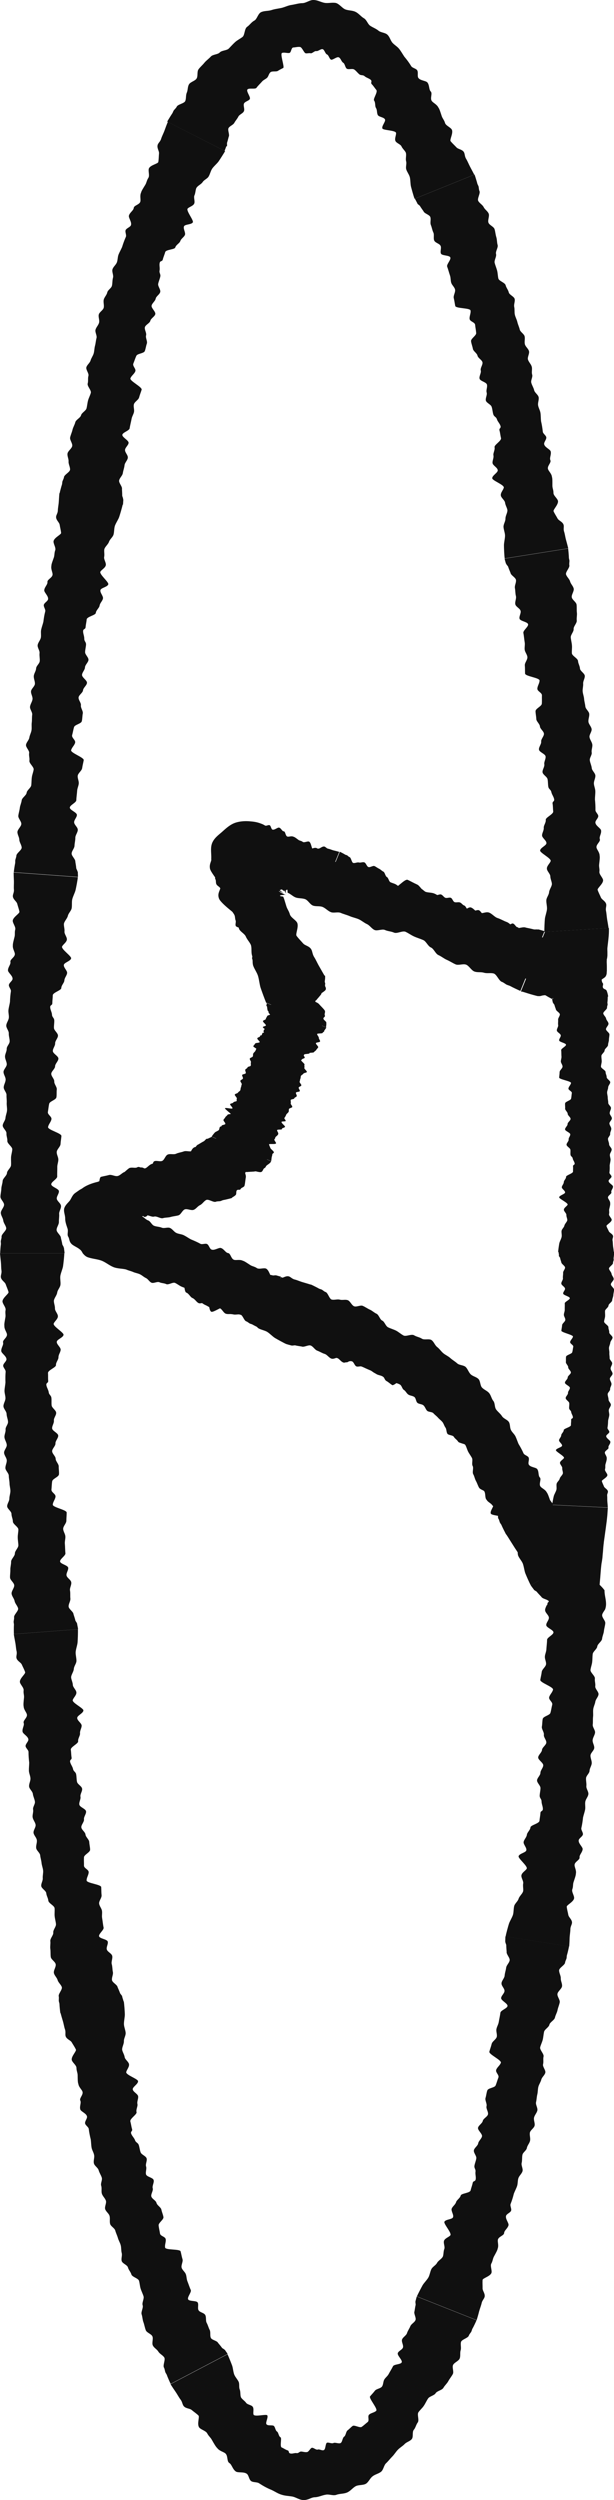 <svg xmlns="http://www.w3.org/2000/svg" id="Layer_2" data-name="Layer 2" viewBox="0 0 97.97 398.71"><defs><style>.cls-1{fill:#101010;stroke-width:0}</style></defs><g id="Layer_1-2" data-name="Layer 1"><path d="M42.48 160.29c-.02.08.16.24.14.32-.01.06.06.41.06.42-.07.15.52.57.46.72-.06.15-.47.15-.52.31-.04.16-.19.27-.21.44-.02.17-.47.19-.45.37.01.17.46.48.47.64 0 .16-.48.16-.49.31 0 .16 1 .68.98.84-.02.16-1.02-.05-1.05.1-.03.15-.17.39-.21.54-.04.15-.26.22-.31.36-.05.14.15.39.09.53-.07.16-.65.09-.73.24-.08.15-.21.27-.3.41-.09.15 1.9 1.17 1.8 1.3-.1.14-.54.12-.65.26-.11.13.52.51.39.63s-.21.28-.35.4c-.13.11-1.08-.18-1.19-.05-.11.12-.11.3-.2.44-.09.13.3.48.23.61-.07.14.36.48.3.63-.06.14-.66.06-.71.21-.05.15-.59.1-.63.26-.04.15.73.61.7.77-.03.15-.45.16-.48.32-.03.16-.53.14-.55.29-.02.16.49.51.47.67-.02.16-.15.28-.17.44-.02.16.26.3.24.46-.02.16.17.4.15.55-.03.16-.35-.03-.39.13-.03.16-.14.29-.18.43-.04.17-1.34-.2-1.38-.06-.05.16-.52.14-.57.28-.06.15-.45.15-.52.28s.47.55.36.68c-.1.12-1.04-.16-1.18-.03-.11.11 1.31 1.1 1.17 1.22-.15.08-.73 0-.82.15-.08.14.32.49.24.63-.09.15.08.45-.07.53-.18.1-.53.09-.66.22s-.57.11-.67.24c-.1.14-.07.34-.17.48-.1.14-.52.27-.64.4-.11.12-.43.5-.5.66l9.49 3.9c.04-.18.05-.38.07-.53.02-.19.11-.36.11-.51 0-.2.28-.22.25-.37-.04-.21-.49-.49-.55-.66-.06-.18-.18-.39-.22-.6-.03-.12.93.03 1.1-.13.12-.12-.39-.57-.23-.69.15-.12.08-.28.21-.39.18-.16.37-.3.37-.41.11-.18-.18-.47-.17-.62.02-.21.82-.03.78-.21-.04-.18.44-.16.49-.36.03-.14-.68-.62-.54-.79.11-.09.53-.02.63-.11.1-.09-.27-.4-.19-.5.14-.18.23-.36.31-.57.1-.13.26-.24.35-.38.09-.13 0-.35.08-.49s.43-.16.51-.3c.07-.14-.31-.47-.24-.61.06-.15-.04-.36 0-.51.05-.15.54-.11.57-.27.03-.15.35-.2.39-.35.04-.15-.17-.4-.13-.55.05-.15.57-.11.62-.25.05-.14-.23-.43-.18-.57.06-.14.36-.19.42-.33s-.34-.48-.27-.62.05-.32.12-.46c.07-.14.02-.33.1-.46s.3-.21.38-.34c.08-.14.47-.13.55-.26.08-.13-.48-.54-.4-.68.08-.14-.05-.35.03-.49s-.64-.64-.56-.78c.08-.14.26-.23.34-.38.08-.14.08-.31.16-.45s.69-.06.77-.21c.07-.14.73-.05.81-.19.07-.14.29-.21.36-.36.07-.14.23-.25.3-.4.07-.14-.43-.53-.36-.67.07-.15.62-.11.66-.27.04-.16-.21-.4-.2-.57.02-.17-.27-.43-.27-.6 0-.17.9-.04.89-.22 0-.04.14-.13.19-.16.08-.05.03-.16.09-.22s.27-.38.3-.45l-9.5-3.9c-.03.08-.02.25-.04.33zm43.44-12.03c-.25-.09-.57.02-.82-.06-.09-.03-.38-.09-.65-.15-.27-.05-.52-.11-.53-.11-.48-.21-1.26.24-1.75.03-.49-.2-.83-.75-1.32-.93-.5-.18-.95-.47-1.46-.63-.5-.16-.94-.78-1.45-.9-.48-.11-1.03.24-1.5.11-.48-.13-.84-.76-1.31-.9-.47-.14-1.2.79-1.67.64-.47-.15-.66-1.31-1.13-1.47-.47-.16-1.28-.53-1.74-.7-.46-.17-.86-.52-1.32-.7-.46-.18-1.02-.11-1.48-.3-.51-.22-.78-.93-1.28-1.15-.5-.22-.96-.49-1.45-.72-.5-.23-1.91 1.59-2.4 1.35s-.79-.81-1.27-1.07-1.07.29-1.55.01c-.47-.27-.99-.49-1.45-.78-.42-.26-.34-1.29-.79-1.54-.44-.24-.98-.39-1.44-.61-.45-.22-1.15.02-1.62-.19-.46-.21-1.13.09-1.6-.1-.47-.19-.71-.93-1.19-1.11-.47-.18-.78-.86-1.26-1.04-.47-.17-1.22.48-1.7.31-.67-.25-1.39-.96-2.14-1.23-.72-.26-1.6-1.13-2.39-1.41-.79-.29-1.26.18-1.91.01-.65-.13-1.33-.33-1.87-.35-.5.01-.44.33-.87.34-.46.02-.69.18-1.19.31-.51.17-.6-.18-1.1.11-.51.33-1.02.77-1.3 1.3-.31.58-1.58.36-1.68.83-.03.28-.14.44-.28.62-.12.2-.26.4-.27.64.01.59-.41 1-.3 1.72.02.33.4.85.71 1.31.35.48.77.96.93 1.37.28.71-.58 1.19-.18 2.2.16.41.95 1.13 1.68 1.73.37.3.72.59 1 .84.27.24.51.53.53.62.09.43-.23 1.09-.02 1.62.19.47.9.77 1.09 1.25.22.52.75 1.03.84 1.46.11.53-.01 1.05.15 1.56.17.52 0 1.13.19 1.64s.53.97.72 1.49c.19.51.28 1.48.45 2 .16.47.69 1.95.91 2.43l9.29-4.36c-.29-.5-.61-1.06-.84-1.47-.3-.51-.55-1.1-.8-1.48-.33-.51-.27-.98-.53-1.33-.35-.48-.94-.51-1.25-.87-.32-.37-.7-.74-1.04-1.2-.2-.27.34-1.33.13-2.01-.15-.48-1.05-.88-1.2-1.43-.15-.54-.43-.83-.57-1.32-.1-.34-.2-.67-.29-.96-.08-.26-.21-.58-.2-.51 0-.07-.41-.05-.5-.14-.14-.15.75-.15.62-.17-.15-.07.4.04.36.04-.02 0-.31-.12-.61-.28-.3-.15-.6-.34-.58-.37.07-.01.68.32.76.36.08.05-.66-.5-.59-.53.12-.01.2-.05.27-.1.12.04.3.21.37.28.07.06-.04-.17.04-.11.08.06.3.49.32.51 0 .02-.11-.54-.03-.51.05.02.11-.15.2-.12.1.03.04.51.08.49-.02-.01.05.02.11.05l.17.09c.11.07.22.15.33.22.22.16.43.31.67.4.47.17 1.04.09 1.51.27.47.18.77.84 1.24 1.02.47.18 1.07.03 1.54.22s.83.63 1.3.82c.46.2 1.13-.07 1.6.13.46.2.98.32 1.44.52.46.2.97.29 1.43.49.46.21.84.56 1.3.77.46.21.76.73 1.21.94.46.21 1.21-.2 1.66 0 .48.22.98.21 1.45.42.48.22 1.37-.34 1.84-.13.48.22.9.54 1.37.75.48.22.98.36 1.46.57.48.21.74.97 1.22 1.18.48.21.73 1.01 1.21 1.22.48.21.86.55 1.34.76.48.21.92.51 1.4.72.48.2 1.2-.15 1.69.05.48.21.82.91 1.31 1.09s1.02.04 1.52.19 1.05-.01 1.55.12c.5.14.84 1.22 1.34 1.35.12.03.51.3.63.38.22.14.5.17.72.3.22.13 1.33.66 1.57.75l3.85-9.52c-.25-.09-.76-.22-1-.31z" class="cls-1"/><path d="M80.75 89.87c.04.21.3.37.35.57.03.14.35.9.35.9.05.42.82.74.88 1.16.06.42-.25.88-.17 1.3.08.41.05.85.16 1.26.11.41-.22.97-.08 1.37.13.37.7.59.82.97s-.27.9-.16 1.28c.11.38 1.27.49 1.36.87.1.38-.83 1-.75 1.39.08.39.14 1.1.21 1.49.07.39-.05.8 0 1.2.06.39.38.74.43 1.14.05.44-.45.93-.41 1.35.04.44.02.86.04 1.3.03.44 2.29.66 2.31 1.1.01.44-.35.88-.35 1.32 0 .43.75.62.73 1.07-.02.43.02.89-.02 1.33-.04.4-.99.76-1 1.17 0 .4.11.83.12 1.24 0 .4.55.79.58 1.2.03.4.6.75.64 1.15.04.4-.49.87-.44 1.27.05.4-.42.89-.35 1.29.06.4.98.66 1.05 1.06.07.4-.27.87-.2 1.27s-.35.9-.28 1.29c.08.4.72.69.8 1.09.08.4.05.82.12 1.21.08.4.4.44.48.83.08.4.38.75.45 1.15.07.4-.31.32-.25.71.07.41.05.83.1 1.23.06.44-1.23.97-1.19 1.34.06.44-.35.9-.32 1.27.04.43-.28.84-.27 1.23.01.4.71.8.7 1.23-.01.38-.97.72-1.01 1.17-.03.37 1.74 1.22 1.69 1.66-.08.35-.62.76-.61 1.22 0 .41.54.83.55 1.24 0 .45.31.98.24 1.33-.09.43-.4.79-.44 1.22-.04.44-.43.85-.44 1.29-.01.44.12.88.11 1.32-.01.44-.3 1.19-.34 1.63-.04.4-.1 1.65-.08 2.08L97.1 148c-.06-.46-.16-.98-.22-1.35-.08-.47-.1-.99-.18-1.35-.11-.48.12-.82.01-1.16-.15-.46-.68-.66-.83-1.01-.15-.37-.37-.76-.52-1.2-.09-.26.81-.91.87-1.49.04-.41-.65-.96-.59-1.42.06-.46-.09-.75-.04-1.16.06-.58.14-1.12.08-1.38 0-.54-.42-.94-.5-1.3-.1-.51.67-.96.53-1.35-.14-.39.28-.87.2-1.39-.05-.37-.93-.76-.91-1.31.04-.32.43-.62.46-.95.03-.32-.46-.66-.45-.99.01-.58-.02-1.12-.08-1.7 0-.42.07-.87.06-1.29 0-.42-.21-.83-.23-1.25-.01-.42.26-.84.24-1.26-.03-.42-.54-.78-.58-1.2-.04-.42-.26-.82-.31-1.24-.05-.42.38-.85.3-1.26-.07-.4.16-.86.1-1.26s-.39-.77-.45-1.18c-.05-.4.4-.88.34-1.28-.05-.4-.47-.77-.51-1.17-.04-.4.17-.84.13-1.25-.04-.41-.58-.77-.62-1.17-.04-.41-.17-.82-.2-1.22-.03-.41-.2-.8-.23-1.21-.03-.41.11-.82.08-1.23-.03-.41.29-.83.26-1.24-.03-.41-.75-.76-.77-1.17-.03-.43-.28-.77-.31-1.19-.03-.43-.94-.81-.98-1.23-.03-.42.05-.85.01-1.27-.03-.42-.15-.83-.19-1.25-.04-.42.5-.93.46-1.35s.54-.93.5-1.36c-.05-.42.07-.83.02-1.25-.05-.42 0-.85-.05-1.28-.05-.42-.71-.76-.77-1.19-.06-.42.4-.96.31-1.37-.09-.42-.46-.72-.57-1.13-.11-.41-.52-.72-.65-1.12-.13-.4.65-1.11.52-1.51-.03-.09.01-.48.02-.6.02-.21-.1-.41-.09-.62 0-.21-.08-1.21-.12-1.41l-10.14 1.61c.04.21.17.61.22.81zM66.58 32.43c.08.19.37.29.46.47.06.13.53.78.53.78.13.39.94.54 1.09.93.14.39-.07.9.09 1.28s.21.81.39 1.18c.19.37-.04.98.17 1.34.2.34.8.44.98.78.19.34-.1.92.07 1.26.17.35 1.33.24 1.49.6.16.36-.64 1.12-.5 1.48.14.36.32 1.04.45 1.41.13.36.08.79.2 1.17.12.37.5.66.6 1.04.12.42-.3.98-.2 1.39.11.42.15.84.24 1.26.1.42 2.37.29 2.44.72.08.43-.21.92-.15 1.35.06.43.84.5.88.94.04.43.14.87.17 1.31.02.4-.87.89-.82 1.29.04.4.22.81.29 1.21.06.39.65.7.74 1.1.08.39.69.66.79 1.05.09.39-.38.92-.27 1.31.11.39-.3.93-.19 1.32.11.39 1.05.53 1.17.92.12.39-.16.89-.04 1.28s-.24.93-.12 1.31c.13.38.8.59.92.98.13.39.14.81.26 1.19.12.39.45.39.57.77.12.39.47.7.58 1.08.12.39-.27.35-.16.73.11.4.14.82.24 1.2.11.43-1.11 1.1-1.03 1.46.1.43-.25.93-.18 1.29.09.42-.19.86-.14 1.25.06.39.8.71.83 1.14.03.38-.89.82-.88 1.27 0 .37 1.86 1.02 1.85 1.47-.04.35-.54.82-.48 1.27.05.4.63.76.68 1.17.05.45.41.94.37 1.3-.05.44-.32.82-.31 1.25 0 .44-.34.89-.31 1.32.03.43.21.86.24 1.29.03.43-.18 1.21-.17 1.65 0 .4.05 1.65.12 2.07l10.14-1.61c-.11-.46-.25-.96-.35-1.33-.13-.46-.19-.98-.31-1.33-.16-.47.04-.83-.11-1.16-.19-.45-.74-.59-.93-.93-.19-.36-.44-.72-.64-1.15-.11-.25.71-.99.71-1.58 0-.42-.74-.9-.73-1.36.01-.46-.17-.74-.17-1.16 0-.58.02-1.13-.07-1.39-.06-.54-.52-.89-.63-1.25-.16-.5.56-1.03.38-1.41-.18-.37.18-.9.05-1.41-.1-.36-1.01-.66-1.05-1.2 0-.33.36-.67.35-1 0-.33-.53-.61-.56-.94-.06-.58-.15-1.12-.28-1.68-.05-.42-.03-.88-.09-1.3-.06-.42-.31-.8-.38-1.22-.07-.42.16-.87.09-1.29-.08-.42-.63-.72-.72-1.13-.09-.41-.36-.79-.46-1.2-.1-.41.27-.89.14-1.3-.12-.39.05-.88-.07-1.27-.11-.39-.48-.72-.6-1.12-.11-.4.27-.93.17-1.33s-.56-.71-.66-1.11c-.1-.4.05-.86-.04-1.26-.1-.4-.69-.69-.78-1.09-.09-.4-.29-.79-.38-1.19-.09-.4-.31-.77-.4-1.17-.09-.4-.01-.84-.1-1.24-.09-.4.16-.88.07-1.27-.09-.4-.85-.65-.94-1.05-.1-.42-.4-.73-.5-1.14-.1-.42-1.06-.66-1.16-1.07-.1-.42-.09-.85-.2-1.27-.11-.41-.28-.8-.39-1.22-.11-.41.33-1.01.22-1.42-.12-.41.37-1.03.25-1.44-.12-.41-.08-.84-.21-1.26-.13-.41-.15-.85-.28-1.27-.13-.41-.85-.63-.98-1.05-.13-.41.21-1.04.04-1.43-.17-.4-.6-.63-.79-1.02-.19-.39-.66-.61-.87-.99-.21-.38.4-1.24.18-1.62-.05-.09-.1-.48-.11-.6-.03-.22-.19-.39-.23-.6-.05-.21-.35-1.19-.43-1.39l-9.52 3.85c.1.18.29.54.38.72zM36.2 23.34c.08-.18-.03-.46.05-.64.05-.13.24-.88.24-.88.2-.34-.21-1.05-.02-1.4.2-.34.73-.48.92-.83.19-.35.47-.64.64-.99.17-.35.77-.52.9-.89.14-.33-.14-.86 0-1.19.15-.34.76-.42.93-.72.17-.31-.58-1.19-.39-1.51.2-.32 1.26 0 1.46-.29.2-.3.65-.72.87-.98.22-.27.58-.39.82-.62.23-.23.28-.68.54-.88.29-.23.9-.04 1.17-.21.28-.18.58-.33.86-.47.26-.11-.55-2.27-.18-2.4.35-.12.81.06 1.15.01.33-.05.28-.86.65-.88.35-.01.7-.13 1.06-.08.33.04.63.95.9 1.01.26.05.56-.07.82 0 .25.03.61-.42.9-.35.27.04.68-.37.99-.31.31.1.41.74.69.84.29.13.37.69.64.83.27.12.95-.53 1.26-.36.31.15.39.67.68.85.3.16.31.78.59.96.29.18.91-.08 1.2.14.3.21.51.52.79.75.28.23.56.05.84.3.28.25.72.34.99.59.27.27-.09.43.17.7.27.28.48.62.72.91.27.33-.56 1.42-.36 1.69.25.33.11.9.3 1.18.22.33.11.82.3 1.14.18.31.97.32 1.14.69.14.33-.56 1.04-.42 1.43.11.32 2.05.28 2.18.7.06.34-.27.92-.09 1.31.17.35.81.51.97.87.17.4.66.75.71 1.1.07.43-.09.86.02 1.26.12.4-.11.92.03 1.32.13.4.41.74.54 1.15.13.4.1 1.18.21 1.59.1.37.41 1.54.57 1.92l9.52-3.85c-.22-.43-.48-.9-.66-1.25-.23-.44-.43-.94-.63-1.26-.27-.43-.18-.84-.4-1.14-.31-.4-.88-.4-1.15-.7-.28-.31-.62-.6-.93-.98-.18-.22.4-1.18.23-1.76-.12-.42-.99-.69-1.12-1.15-.13-.46-.39-.69-.53-1.1-.19-.58-.35-1.13-.53-1.36-.26-.52-.81-.72-1.05-1.04-.32-.44.15-1.21-.17-1.52-.31-.31-.18-.96-.52-1.42-.25-.33-1.21-.29-1.49-.8-.14-.32.03-.8-.13-1.12-.15-.32-.78-.39-.97-.69-.33-.55-.69-1.03-1.11-1.53-.26-.39-.51-.84-.81-1.22-.29-.38-.75-.62-1.08-.99-.32-.37-.42-.92-.79-1.27-.36-.36-1.03-.33-1.43-.65-.39-.33-.89-.5-1.33-.79-.42-.29-.55-.96-1.04-1.22-.44-.26-.81-.77-1.31-1-.48-.25-1.12-.19-1.62-.39S54.18.66 53.62.48c-.58-.13-1.22.07-1.8-.02-.57-.09-1.13-.44-1.74-.46-.61-.05-1.21.47-1.79.5-.59 0-1.16.19-1.73.28-.58.07-1.09.35-1.63.48-.55.12-1.09.17-1.62.35-.53.17-1.12.09-1.63.32-.52.22-.65 1.11-1.09 1.35-.49.26-.73.7-1.15.99-.45.29-.37 1.33-.74 1.62-.39.3-.84.51-1.19.83-.35.32-.68.69-1 1.02-.33.33-1.1.28-1.44.62-.31.35-1.12.3-1.44.67-.33.36-.7.6-1.01.97-.29.37-.68.68-.95 1.06-.27.38-.05 1.11-.32 1.49-.26.38-.97.51-1.2.91-.23.4-.16.89-.34 1.31-.19.41-.08.93-.25 1.34-.17.41-1.23.52-1.38.94-.03.1-.32.4-.4.49-.15.17-.19.41-.32.59s-.68 1.07-.78 1.27l9.15 4.66c.09-.18.21-.56.29-.74z" class="cls-1"/><path d="M19.64 79.62c.03-.21-.16-.45-.14-.66.01-.15-.04-.96-.04-.96.09-.41-.53-.97-.45-1.38.08-.42.53-.75.59-1.17.06-.42.23-.82.27-1.24.03-.42.53-.84.53-1.26 0-.4-.46-.79-.45-1.18.01-.4.55-.76.57-1.15.02-.39-1.03-.88-1-1.27.04-.39 1.12-.66 1.17-1.05.05-.39.23-1.08.3-1.47.06-.39.31-.74.39-1.12.08-.38-.11-.82-.02-1.21.1-.43.74-.71.84-1.13.11-.42.28-.81.4-1.22.12-.42-1.93-1.4-1.79-1.81.14-.41.63-.71.78-1.12.16-.4-.49-.84-.31-1.25.17-.4.29-.83.48-1.23.17-.36 1.18-.37 1.34-.74.15-.37.19-.81.33-1.2.13-.38-.24-.93-.12-1.32.11-.38-.29-.91-.19-1.3.11-.39.77-.63.87-1.02.09-.39.7-.67.79-1.06.09-.39-.67-.97-.59-1.36.08-.39.57-.71.65-1.1.07-.4.66-.69.73-1.09.08-.39-.41-.9-.33-1.29.08-.4.26-.77.34-1.16.08-.4-.2-.56-.12-.95.08-.4-.07-.84.02-1.22.09-.4.41-.17.5-.56.1-.4.28-.78.38-1.16.12-.43 1.51-.39 1.61-.75.12-.42.68-.66.8-1.01.13-.4.6-.63.74-.99s-.33-1.01-.14-1.38c.17-.33 1.18-.24 1.4-.62.17-.31-1.07-1.81-.84-2.18.22-.28.88-.41 1.06-.81.16-.36-.13-.96.04-1.32.19-.4.15-1 .37-1.27.27-.34.71-.5.94-.85.23-.36.76-.53.96-.9.21-.36.3-.8.51-1.16.21-.36.8-.86 1.05-1.2.22-.31.86-1.32 1.06-1.67l-9.14-4.66c-.2.45-.38.97-.52 1.35-.17.47-.43.95-.54 1.32-.14.5-.51.69-.58 1.06-.1.5.28.93.23 1.32-.04.41-.03.86-.11 1.34-.04.28-1.16.46-1.47.97-.22.36.14 1.18-.12 1.57-.26.39-.27.73-.48 1.09-.31.51-.62.97-.68 1.25-.23.51-.03 1.05-.11 1.42-.12.52-1.02.61-1.06 1.03-.04.42-.62.7-.77 1.22-.1.37.54 1.09.3 1.59-.17.28-.65.41-.81.7-.16.29.16.8.02 1.11-.24.54-.43 1.06-.6 1.62-.17.39-.4.79-.56 1.18-.16.4-.12.86-.27 1.26-.15.4-.57.69-.7 1.1-.13.41.2.94.08 1.35-.12.41-.07.87-.17 1.28-.1.41-.66.66-.75 1.08-.08.4-.47.75-.56 1.15-.09.4.09.87 0 1.27s-.69.69-.79 1.09c-.1.4.15.89.05 1.29-.1.4-.46.73-.57 1.13-.11.4.27.93.16 1.33-.11.4-.13.83-.24 1.23-.11.4-.1.83-.21 1.22-.11.39-.39.74-.5 1.13-.11.39-.56.69-.67 1.08-.11.39.44.98.33 1.37-.12.42 0 .82-.12 1.23-.11.42.62 1.08.5 1.49-.11.41-.33.79-.44 1.2-.11.41-.14.84-.24 1.25-.1.41-.78.71-.88 1.12-.1.41-.82.7-.92 1.12-.1.41-.34.76-.44 1.18-.09.41-.29.81-.38 1.23-.09.41.42.96.33 1.38-.09.42-.69.78-.75 1.2-.06.42.2.83.17 1.26-.03.42.25.85.24 1.28-.01.42-.98.84-.98 1.26 0 .1-.17.45-.21.56-.09.19-.04.42-.12.62-.07.2-.33 1.17-.36 1.37l10.11 1.8c.03-.21.04-.63.06-.83z" class="cls-1"/><path d="M12.37 139.03c0-.21-.21-.43-.21-.64 0-.15-.14-.96-.14-.96.04-.42-.62-.91-.59-1.33.03-.42.45-.81.46-1.23.01-.42.14-.84.13-1.26-.01-.42.43-.9.39-1.32-.04-.4-.55-.74-.58-1.13-.03-.4.46-.82.44-1.21-.02-.4-1.13-.76-1.13-1.15 0-.4 1.03-.79 1.04-1.19 0-.39.11-1.1.13-1.5.02-.39.23-.77.26-1.17.03-.39-.21-.81-.17-1.21.05-.44.65-.8.71-1.23.06-.44.18-.85.25-1.27.07-.43-2.09-1.15-2.01-1.58.09-.43.54-.78.64-1.21.1-.42-.59-.78-.48-1.2.12-.42.18-.87.31-1.29.12-.38 1.13-.53 1.23-.92.1-.39.08-.84.16-1.24.08-.39-.36-.89-.3-1.3.06-.4-.42-.86-.37-1.27.05-.4.68-.74.71-1.14.04-.4.6-.77.63-1.18.03-.4-.81-.86-.79-1.27.02-.41.46-.79.47-1.2.02-.41.54-.8.56-1.2.01-.41-.55-.83-.54-1.23.01-.41.13-.81.15-1.21.01-.41-.29-.52-.28-.92.01-.41-.2-.82-.19-1.22.02-.41.37-.24.4-.64.03-.41.14-.82.17-1.22.04-.45 1.42-.67 1.46-1.04.04-.44.55-.79.6-1.16.06-.42.47-.75.54-1.14.08-.39-.51-.94-.4-1.35.1-.36 1.11-.48 1.25-.91.11-.35-1.42-1.57-1.27-2 .16-.32.78-.6.87-1.04.09-.4-.34-.93-.26-1.33.1-.44-.08-1.03.07-1.35.19-.4.57-.67.71-1.08.14-.41.61-.73.72-1.15.11-.42.08-.88.19-1.3.11-.42.57-1.08.71-1.5.13-.38.48-1.57.56-1.99l-10.1-1.8c-.05.47-.07.99-.1 1.37-.03.48-.14.99-.15 1.36 0 .5-.31.77-.28 1.13.04.49.51.8.57 1.18.06.4.18.82.23 1.29.03.27-1.01.7-1.19 1.26-.13.39.41 1.09.25 1.52-.16.43-.09.76-.22 1.15-.19.55-.4 1.06-.39 1.33-.11.53.2 1.01.19 1.38-.02.52-.87.79-.82 1.2.05.41-.47.79-.51 1.31-.03.37.74.95.6 1.48-.11.31-.56.51-.66.82-.1.31.3.75.22 1.07-.15.57-.23 1.1-.3 1.67-.1.41-.26.83-.35 1.24-.09.41.02.85-.05 1.27-.08.41-.44.77-.51 1.18-.07.42.35.88.3 1.3-.05.42.07.86.03 1.28-.04.42-.56.74-.58 1.17-.02.41-.34.8-.37 1.21-.03.41.21.84.18 1.25-.04.41-.58.77-.62 1.18-.04.41.29.85.24 1.26-.05.4-.35.78-.4 1.19-.05.4.4.88.35 1.28-.06.4-.02.83-.07 1.24-.06.4.02.82-.04 1.23-.06.4-.29.78-.35 1.18-.06.4-.47.75-.53 1.15-.06.4.56.91.5 1.31-.07.42.1.81.04 1.23-.06.42.74 1 .68 1.41-.06.42-.24.82-.29 1.23-.06.42-.04.84-.09 1.26-.05.42-.69.79-.74 1.21-.05.42-.74.79-.79 1.21-.05.42-.25.79-.3 1.21-.05.42-.19.83-.24 1.25-.04.42.52.9.48 1.33-.04.42-.61.84-.62 1.27 0 .42.29.8.3 1.22.02.42.35.81.38 1.24.03.42-.89.93-.85 1.35 0 .1-.12.46-.15.57-.06.2 0 .42-.05.63-.05.2-.2 1.19-.21 1.39l10.24.75c.01-.21-.03-.63-.02-.84zM10.18 199c0-.21-.24-.42-.25-.62-.01-.15-.21-.95-.21-.95.01-.42-.69-.86-.69-1.29 0-.42.38-.84.37-1.26-.02-.42.08-.85.04-1.27-.04-.42.37-.93.29-1.34-.07-.39-.6-.7-.67-1.08-.06-.39.39-.85.34-1.24-.05-.39-1.18-.67-1.22-1.06-.04-.4.97-.87.95-1.27-.02-.39.02-1.11.01-1.5-.01-.39.17-.79.17-1.19 0-.39-.27-.79-.26-1.19.01-.44.58-.85.61-1.28.02-.44.11-.86.14-1.29.04-.44-2.18-.98-2.13-1.42.05-.43.47-.82.54-1.26.07-.43-.65-.73-.57-1.16.08-.43.11-.88.21-1.31.09-.39 1.08-.61 1.15-1.02.07-.4.01-.84.06-1.25.05-.4-.43-.86-.4-1.27.03-.4-.49-.83-.48-1.23.01-.4.61-.79.61-1.2 0-.4.53-.82.53-1.23 0-.4-.88-.79-.89-1.2-.01-.41.39-.83.37-1.23-.02-.41.47-.84.45-1.25-.02-.41-.61-.78-.64-1.19-.02-.41.07-.82.05-1.22-.02-.41-.34-.49-.36-.89-.02-.41-.28-.8-.29-1.2-.02-.41.35-.27.34-.67 0-.41.07-.83.07-1.23 0-.45 1.35-.79 1.36-1.16 0-.44.47-.84.49-1.21.02-.43.4-.79.44-1.19.04-.39-.6-.89-.52-1.31.07-.37 1.06-.59 1.16-1.02.08-.36-1.56-1.44-1.45-1.88.13-.34.72-.67.77-1.12.05-.4-.43-.89-.38-1.3.05-.45-.18-1.02-.06-1.35.15-.42.5-.73.6-1.15.1-.43.54-.79.61-1.22.07-.43 0-.89.07-1.32.07-.43.45-1.14.55-1.57.09-.39.33-1.62.36-2.05l-10.24-.75c0 .47.02.99.04 1.37.01.48-.04.99 0 1.36.05.49-.23.79-.16 1.15.09.48.59.74.69 1.12.1.39.26.8.35 1.26.05.27-.93.8-1.06 1.36-.09.4.51 1.04.39 1.49-.12.44-.01.76-.11 1.16-.14.56-.29 1.09-.27 1.36-.06.54.3.98.32 1.36.03.52-.79.86-.71 1.27.09.4-.39.82-.39 1.35 0 .37.82.88.73 1.42-.09.31-.51.56-.58.88-.07.32.37.72.32 1.04-.09.57-.13 1.11-.15 1.69-.06.42-.19.85-.24 1.27-.05.42.1.85.06 1.26-.04.42-.38.8-.41 1.22-.03.42.42.85.4 1.27-.02.42.15.85.14 1.27 0 .42-.49.79-.47 1.21.01.4-.28.83-.27 1.23 0 .41.28.82.28 1.22 0 .41-.51.81-.52 1.22 0 .41.35.82.34 1.23-.01.41-.29.81-.31 1.21-.02.41.47.84.45 1.25-.02.41.06.83.03 1.24-.02.41.08.82.05 1.22-.03.41-.22.8-.25 1.2-.03.41-.41.78-.44 1.18-.03.4.63.86.6 1.26-.03.43.17.8.14 1.22-.03.43.82.93.79 1.35-.03.42-.17.83-.2 1.25-.02.42.03.84 0 1.26-.02.42-.63.84-.65 1.26-.02.42-.67.84-.69 1.27-.02.42-.2.81-.21 1.23-.01.42-.13.84-.14 1.27-.01.42.59.86.58 1.29-.01.42-.54.88-.52 1.31.02.42.34.78.39 1.2.05.42.41.79.47 1.2.06.42-.82.99-.74 1.41.02.1-.08.47-.11.58-.05.21.03.42 0 .63-.04.21-.11 1.2-.11 1.4H10.3c0-.22-.08-.64-.09-.84z" class="cls-1"/><path d="M12.31 258.97c-.03-.21-.27-.4-.3-.6-.02-.15-.28-.93-.28-.93-.02-.42-.76-.81-.78-1.23-.03-.42.32-.86.28-1.28-.05-.42.02-.85-.06-1.27-.08-.42.3-.95.19-1.36-.1-.39-.65-.65-.74-1.03-.09-.39.33-.88.26-1.26-.08-.39-1.22-.58-1.29-.97-.07-.39.9-.94.85-1.33-.05-.39-.05-1.11-.09-1.5-.04-.39.11-.8.08-1.2-.03-.39-.33-.77-.35-1.17-.02-.44.52-.89.51-1.32 0-.44.05-.86.05-1.3 0-.44-2.24-.82-2.22-1.26.02-.44.41-.86.44-1.29.03-.43-.7-.68-.65-1.12.05-.43.04-.89.12-1.32.06-.4 1.04-.69 1.08-1.1.04-.4-.05-.84-.04-1.25.02-.4-.49-.83-.49-1.24 0-.4-.55-.79-.56-1.2-.01-.4.55-.83.53-1.24-.03-.4.47-.86.44-1.26-.03-.4-.93-.73-.97-1.13-.04-.4.33-.85.28-1.26-.05-.4.41-.87.36-1.27-.05-.4-.67-.74-.72-1.14-.05-.4.01-.82-.04-1.22s-.37-.47-.42-.86c-.05-.4-.33-.78-.38-1.17-.05-.41.33-.3.29-.69-.04-.41 0-.83-.03-1.23-.03-.45 1.29-.89 1.27-1.26-.03-.44.41-.87.4-1.25-.01-.43.34-.82.35-1.21.01-.4-.67-.85-.62-1.27.04-.38 1.02-.66 1.08-1.1.05-.37-1.65-1.33-1.58-1.77.1-.34.66-.72.68-1.17.02-.41-.49-.86-.47-1.27.02-.45-.25-1-.15-1.35.12-.43.45-.76.51-1.19.06-.43.48-.82.52-1.26.04-.43-.07-.88-.03-1.32.04-.43.37-1.17.44-1.61.06-.4.2-1.64.2-2.07H0c.04.47.1.99.14 1.37.05.48.03.99.09 1.36.08.49-.17.81-.08 1.16.12.47.64.7.76 1.06.13.38.32.78.45 1.23.07.26-.87.86-.96 1.43-.06.41.58 1 .49 1.45-.09.45.04.76-.03 1.16-.1.57-.21 1.1-.16 1.37-.03.54.36.96.41 1.33.07.52-.73.92-.62 1.31.11.4-.33.85-.29 1.37.03.37.88.82.83 1.36-.06.32-.47.59-.52.92-.05.32.42.69.39 1.02-.05.58-.05 1.12-.03 1.7-.03.42-.13.86-.15 1.28-.02.42.16.84.15 1.26-.01.42-.32.82-.32 1.24 0 .42.49.82.5 1.24.01.42.21.83.23 1.25.03.42-.43.82-.39 1.24.04.4-.22.84-.18 1.25.04.4.34.79.37 1.2.03.41-.45.85-.43 1.26.02.41.41.8.43 1.2.02.41-.23.82-.22 1.23.01.41.53.81.54 1.21 0 .41.11.83.12 1.23 0 .41.14.81.14 1.22 0 .41-.17.81-.17 1.22 0 .41-.35.81-.35 1.21 0 .41.69.81.69 1.22 0 .43.22.79.22 1.21 0 .43.88.87.88 1.29 0 .42-.11.84-.1 1.26 0 .42.09.84.1 1.26 0 .42-.57.88-.56 1.31 0 .42-.61.89-.6 1.31.01.42-.13.82-.12 1.25.02.42-.07.85-.05 1.27.02.42.65.81.67 1.24.02.42-.47.92-.42 1.34.05.42.4.75.48 1.17.08.42.46.75.56 1.17.09.41-.75 1.05-.64 1.46.02.1-.05.47-.07.59-.03.21.07.42.04.63-.02.21-.02 1.2 0 1.41l10.24-.77c-.02-.21-.12-.62-.15-.83zm7.19 59.42c-.05-.2-.3-.37-.36-.57-.04-.14-.37-.89-.37-.89-.06-.42-.83-.73-.9-1.14-.07-.42.23-.89.14-1.3-.09-.41-.06-.85-.18-1.25-.11-.41.2-.97.06-1.37-.14-.37-.72-.58-.84-.95-.13-.38.25-.9.14-1.28-.11-.38-1.27-.46-1.38-.84-.1-.38.81-1.02.72-1.4-.09-.38-.16-1.09-.23-1.48-.08-.39.04-.8-.03-1.19-.06-.39-.4-.73-.45-1.13-.06-.44.44-.93.39-1.36-.05-.44-.03-.86-.06-1.29-.04-.43-2.31-.62-2.33-1.05-.02-.44.33-.89.33-1.33 0-.43-.76-.61-.75-1.05.01-.43-.03-.88 0-1.33.03-.4.97-.78.98-1.19 0-.4-.12-.83-.14-1.24-.02-.4-.56-.78-.6-1.19-.03-.4-.62-.74-.66-1.14-.05-.4.48-.88.42-1.28s.4-.89.33-1.29-.99-.65-1.07-1.05c-.08-.4.26-.88.18-1.27-.08-.4.34-.9.26-1.3-.08-.4-.73-.68-.81-1.07-.09-.4-.06-.82-.14-1.21-.08-.4-.41-.43-.49-.83-.08-.4-.39-.75-.47-1.14-.08-.4.31-.32.23-.72-.07-.41-.06-.83-.12-1.22-.07-.44 1.22-.98 1.17-1.35-.06-.44.34-.9.3-1.27-.05-.42.27-.84.26-1.24-.02-.4-.73-.79-.71-1.22 0-.38.96-.74.99-1.18.03-.37-1.75-1.19-1.71-1.64.07-.35.6-.77.59-1.22-.01-.41-.55-.82-.57-1.23-.01-.45-.33-.98-.26-1.33.09-.43.39-.79.42-1.22.03-.44.42-.86.42-1.29 0-.44-.13-.87-.13-1.31 0-.44.28-1.19.31-1.63.03-.4.08-1.65.05-2.08l-10.23.77c.07.46.17.97.24 1.35.09.47.11.99.2 1.35.12.48-.11.82 0 1.16.15.46.69.65.84 1 .16.37.38.75.53 1.2.09.26-.8.93-.84 1.5-.03.41.66.95.6 1.41-.06.46.1.75.06 1.16-.06.58-.12 1.12-.06 1.38.02.54.44.93.52 1.3.11.51-.66.97-.51 1.36.14.39-.27.87-.18 1.39.06.37.94.75.93 1.29-.04.32-.42.63-.45.96-.02.33.47.66.47.98 0 .58.04 1.12.11 1.69 0 .42-.06.87-.05 1.29.01.42.23.82.25 1.24.02.42-.25.85-.22 1.27.03.42.55.78.6 1.19.05.42.27.81.33 1.23.06.42-.36.85-.29 1.27.08.4-.14.86-.07 1.26s.41.77.47 1.17c.06.4-.38.88-.33 1.29.05.4.48.76.53 1.17.05.4-.16.84-.11 1.25.05.41.6.76.64 1.16.04.41.18.81.22 1.22.04.41.21.8.25 1.2.04.41-.09.83-.06 1.23.04.41-.28.84-.24 1.24.03.41.76.75.8 1.15.04.43.29.77.33 1.19.04.43.96.79 1 1.21.04.42-.03.85.01 1.27.04.42.17.83.21 1.25.05.42-.48.94-.43 1.36.05.42-.52.94-.47 1.37.05.42-.06.83 0 1.25.06.42.01.85.07 1.28.06.42.73.75.79 1.18.06.42-.38.97-.29 1.38.09.41.47.71.59 1.12.12.41.53.71.67 1.11.14.4-.63 1.13-.48 1.53.03.09 0 .48 0 .6-.01.21.11.41.11.62 0 .21.1 1.21.14 1.41l10.1-1.82c-.04-.21-.19-.6-.23-.8z" class="cls-1"/><path d="M35.87 374.78c-.1-.17-.4-.24-.49-.41-.07-.12-.58-.72-.58-.72-.16-.37-.99-.44-1.16-.81-.17-.37 0-.9-.18-1.26-.19-.36-.28-.77-.48-1.13-.2-.36-.02-.97-.26-1.3-.22-.32-.83-.37-1.03-.7-.21-.33.05-.92-.15-1.25-.19-.33-1.35-.15-1.52-.5-.18-.35.58-1.16.42-1.5-.17-.35-.38-1.01-.53-1.37-.15-.36-.12-.78-.26-1.15-.14-.36-.54-.63-.66-1-.14-.41.26-.99.13-1.39-.13-.41-.19-.83-.3-1.24-.11-.41-2.37-.18-2.47-.6-.1-.42.17-.92.09-1.35-.07-.42-.85-.47-.91-.9-.06-.43-.18-.86-.22-1.3-.04-.4.83-.92.77-1.32-.06-.39-.25-.79-.33-1.19-.08-.39-.68-.67-.78-1.07-.09-.39-.71-.63-.82-1.02-.11-.39.34-.93.22-1.32-.12-.38.27-.93.14-1.32-.12-.38-1.07-.49-1.2-.87-.13-.38.13-.9 0-1.28s.21-.94.08-1.31c-.14-.38-.81-.57-.95-.94-.14-.38-.17-.8-.3-1.18-.14-.38-.46-.37-.59-.75-.13-.38-.49-.68-.62-1.06-.13-.39.26-.36.14-.74-.12-.39-.16-.81-.27-1.2-.12-.43 1.08-1.13.99-1.48-.12-.42.22-.93.14-1.29-.1-.41.17-.86.11-1.25-.06-.39-.82-.69-.86-1.11-.04-.37.87-.84.85-1.29-.02-.37-1.88-.97-1.89-1.42.03-.35.51-.83.45-1.28-.06-.4-.64-.75-.7-1.15-.06-.45-.43-.93-.4-1.29.04-.44.3-.83.28-1.26-.01-.44.32-.89.28-1.33-.04-.43-.23-.85-.27-1.29-.04-.43.15-1.21.14-1.65-.01-.4-.09-1.64-.17-2.06L9.65 321c.12.45.27.96.38 1.32.14.46.21.98.34 1.33.16.47-.02.83.13 1.16.2.44.76.57.95.91.2.35.46.71.66 1.14.12.25-.69 1.01-.67 1.59.01.42.76.88.76 1.34 0 .46.18.74.19 1.16.01.58 0 1.13.11 1.39.08.54.54.88.66 1.23.17.5-.54 1.05-.35 1.42.19.37-.15.9 0 1.42.1.36 1.03.63 1.08 1.18 0 .33-.34.68-.32 1.01.02.33.55.6.59.92.07.58.18 1.12.32 1.68.06.42.06.88.13 1.29.07.42.34.79.41 1.21.08.42-.14.88-.04 1.3.09.42.65.7.76 1.11.11.41.38.78.5 1.18.12.41-.23.9-.09 1.31.13.39-.02.88.11 1.27s.51.71.64 1.1c.12.39-.24.94-.12 1.34.12.4.59.69.7 1.09.11.4-.02.87.09 1.27s.72.66.82 1.06c.11.4.31.79.42 1.18.11.4.35.76.45 1.16.11.4.05.84.16 1.24s-.12.89 0 1.28c.11.4.89.62.99 1.01.11.42.43.71.55 1.12.12.42 1.1.61 1.22 1.02.12.41.13.85.26 1.26.13.41.33.79.46 1.2.13.41-.28 1.03-.14 1.44.14.41-.3 1.05-.16 1.46.14.41.13.84.29 1.26.15.41.21.85.37 1.26.15.41.89.59 1.06.99.17.4-.13 1.06.07 1.45.19.39.64.59.87.97.23.38.71.57.95.94.23.36-.29 1.29-.03 1.65.06.08.14.48.17.6.05.22.22.38.29.59.06.21.49 1.18.59 1.37l9.09-4.77c-.09-.17-.34-.49-.44-.66zm30.43-7.76c-.06.19.07.46 0 .65-.04.14-.16.93-.16.93-.17.37.32 1.04.15 1.42-.16.38-.67.59-.82.97-.15.38-.41.71-.53 1.1-.12.39-.7.66-.8 1.05-.09.37.26.86.16 1.23-.11.37-.72.55-.83.91-.12.36.77 1.11.63 1.46-.14.36-1.25.29-1.4.64-.16.34-.52.91-.69 1.24-.17.33-.52.56-.7.88-.18.32-.14.78-.35 1.09-.23.34-.9.37-1.14.68-.24.32-.52.6-.77.9-.25.29 1.27 1.99.98 2.3-.29.3-.84.33-1.13.61-.3.26.09.93-.24 1.19-.32.25-.62.54-.95.77-.31.2-1.17-.35-1.45-.15-.28.21-.52.49-.8.7-.27.2-.26.8-.55 1.01-.28.18-.26.81-.55 1.01-.3.17-.87-.14-1.15 0-.28.15-.79-.15-1.05-.04-.25.14-.19 1.05-.49 1.17-.29.14-.7-.2-.98-.08-.29.07-.66-.33-.92-.29-.26.05-.5.68-.81.69-.3.04-.6-.07-.9-.09-.3-.01-.42.31-.74.25s-.7.16-1.02.05c-.33-.09-.1-.4-.42-.49-.33-.1-.61-.33-.92-.45-.36-.16.05-1.5-.2-1.63-.31-.16-.31-.75-.55-.91-.28-.18-.28-.69-.51-.9-.23-.2-.96.03-1.18-.27-.2-.26.32-1.09.13-1.42-.15-.25-1.99.28-2.19-.11-.12-.31.1-.92-.13-1.25-.2-.31-.85-.33-1.06-.64-.24-.34-.73-.62-.84-.93-.12-.4-.03-.82-.18-1.2-.16-.38 0-.9-.19-1.26-.18-.36-.48-.67-.65-1.04-.18-.36-.23-1.12-.37-1.51-.13-.35-.56-1.44-.74-1.8l-9.09 4.77c.26.42.57.88.8 1.21.29.42.54.91.78 1.22.33.41.29.83.56 1.11.36.37.93.31 1.24.58.33.28.72.53 1.08.88.2.2-.23 1.25.06 1.82.2.41 1.09.57 1.33 1.02.23.45.53.64.75 1.05.32.56.62 1.09.85 1.3.37.49 1 .58 1.31.86.43.39.2 1.27.62 1.52.41.25.49.95 1.02 1.34.37.28 1.32-.01 1.82.42.28.28.29.82.61 1.1.33.27.98.14 1.31.38.63.41 1.25.76 1.97 1.05.52.24 1.02.59 1.59.76.56.19 1.17.2 1.76.3.58.13 1.1.53 1.73.56.31.02.62-.08.92-.18.3-.13.59-.26.89-.27.61-.01 1.16-.31 1.74-.4.55-.14 1.21.22 1.76 0 .53-.19 1.2-.13 1.7-.37.52-.23.87-.73 1.34-.99.48-.25 1.18-.12 1.65-.4.44-.29.65-.9 1.07-1.19.39-.31.96-.41 1.35-.73.38-.33.43-1.03.79-1.35.35-.33.65-.73.98-1.06.33-.33.57-.75.89-1.08.31-.33.74-.56 1.06-.89.3-.34.85-.45 1.15-.8.31-.35.04-1.14.33-1.48.3-.36.36-.81.63-1.18.29-.37-.14-1.28.12-1.64.26-.37.62-.66.86-1.03.25-.37.42-.78.67-1.15.23-.37.98-.47 1.21-.85.24-.38 1.01-.47 1.24-.86.22-.39.57-.67.78-1.06.21-.39.51-.74.72-1.13.21-.39-.15-1.07.05-1.47.2-.39.89-.61 1.05-1.02.16-.41.02-.88.15-1.3.13-.42-.05-.91.06-1.33.11-.42 1.16-.62 1.26-1.05.02-.1.26-.42.33-.51.13-.18.14-.42.25-.6.12-.18.56-1.11.64-1.31l-9.54-3.78c-.07.19-.15.59-.22.78zm14.33-57.38c-.02.21.17.45.15.65-.01.15.06.97.06.97-.08.41.55.96.48 1.38-.07.42-.51.76-.56 1.18-.05.42-.21.82-.24 1.24-.02.42-.51.85-.5 1.27 0 .4.48.78.48 1.17 0 .4-.53.77-.54 1.16-.01.39 1.05.85 1.02 1.25-.03.39-1.1.69-1.14 1.09-.04.39-.2 1.08-.26 1.47-.06.39-.3.74-.37 1.13-.07.39.13.82.06 1.21-.09.43-.72.73-.82 1.15-.1.43-.26.82-.37 1.24-.11.42 1.97 1.35 1.84 1.76-.13.42-.61.72-.75 1.14-.14.41.52.83.35 1.24-.16.4-.27.84-.44 1.25-.16.37-1.18.4-1.32.78-.14.37-.17.82-.29 1.21-.12.38.27.92.16 1.32-.1.39.32.9.23 1.3-.09.39-.75.65-.83 1.05-.08.39-.68.7-.76 1.09-.07.39.7.95.64 1.35-.07.4-.54.73-.61 1.13-.06.4-.63.72-.69 1.12-.06.4.45.89.39 1.28-.06.4-.24.78-.3 1.18-.06.4.23.55.17.94-.06.4.1.83.03 1.22-.07.4-.4.19-.48.58-.08.4-.24.79-.33 1.18-.1.44-1.49.46-1.58.82-.1.43-.64.7-.74 1.06-.12.41-.57.67-.7 1.04s.38 1 .21 1.38c-.15.34-1.17.31-1.37.7-.16.33 1.17 1.75.96 2.15-.2.29-.86.46-1.02.88-.14.38.19.96.04 1.33-.17.42-.08 1.01-.29 1.3-.25.36-.68.55-.88.93-.21.38-.72.6-.9.99-.18.39-.24.83-.42 1.22s-.74.94-.96 1.31c-.19.34-.76 1.42-.92 1.8l9.54 3.78c.14-.46.29-.98.38-1.36.13-.48.33-.97.41-1.34.11-.5.45-.72.49-1.09.05-.49-.35-.89-.34-1.28.01-.41-.03-.86 0-1.33.02-.28 1.11-.54 1.39-1.06.2-.37-.22-1.16.01-1.56.23-.41.21-.74.41-1.11.28-.52.56-1 .6-1.27.2-.52-.04-1.04.03-1.41.1-.52.98-.66 1-1.08.02-.42.57-.72.7-1.24.08-.37-.59-1.06-.37-1.56.16-.29.63-.44.77-.73.14-.3-.19-.79-.07-1.1.22-.55.38-1.07.52-1.64.15-.4.37-.8.51-1.2.14-.4.08-.86.21-1.26.13-.41.54-.71.66-1.12.12-.41-.24-.93-.13-1.34.1-.41.03-.86.12-1.28.09-.41.64-.68.71-1.1.07-.4.44-.76.51-1.17.08-.4-.11-.86-.03-1.27.08-.4.66-.71.75-1.11.09-.4-.18-.88-.09-1.28s.44-.74.53-1.14c.09-.4-.3-.92-.21-1.32.1-.4.1-.83.2-1.23s.07-.83.17-1.22c.1-.4.37-.75.47-1.15.1-.4.54-.7.64-1.1.1-.4-.46-.96-.36-1.35.11-.42-.02-.82.08-1.23.1-.42-.64-1.07-.54-1.48.1-.41.31-.8.41-1.21.1-.41.12-.84.21-1.25.09-.41.77-.73.85-1.14.09-.41.8-.72.89-1.14.09-.42.33-.77.41-1.19.08-.41.27-.81.35-1.23.08-.41-.44-.95-.36-1.37.08-.42.68-.79.73-1.21.05-.42-.22-.83-.2-1.25.02-.42-.27-.84-.27-1.27 0-.42.96-.86.96-1.28 0-.1.16-.45.2-.56.08-.2.03-.42.1-.62s.3-1.17.32-1.38l-10.14-1.59c-.03.21-.02.63-.04.84z" class="cls-1"/><path d="M85.17 253.5c.12.18.42.24.53.42.08.12.66.72.66.72.1.19.36.29.62.39.13.05.26.1.37.16.11.06.22.15.21.15.06.1-.26.32-.21.36 0 0 .01.02.02.03-.01.07-.08.13-.04.19.01.02 0 .04-.04.05-.02.01-.03 0-.06.04l-.08.17c-.1.23-.2.45-.17.66.05.4.56.73.6 1.12.04.4-.45.82-.42 1.22.02.4 1.13.74 1.15 1.14.01.4-1.02.81-1.02 1.2 0 .4-.09 1.1-.11 1.5-.01.39-.22.78-.24 1.17-.03.39.22.81.19 1.2-.04.44-.64.81-.69 1.24-.05.44-.17.85-.23 1.28-.06.43 2.11 1.12 2.03 1.55-.08.43-.52.79-.62 1.22-.09.42.61.77.49 1.2-.11.42-.16.87-.29 1.3-.12.38-1.12.54-1.22.94-.09.39-.06.84-.14 1.24-.07.39.38.89.32 1.3-.06.4.43.86.39 1.26-.04.4-.66.75-.69 1.16-.03.4-.58.78-.61 1.19-.02.4.82.85.81 1.26-.01.41-.45.8-.45 1.2 0 .41-.53.81-.54 1.21 0 .41.56.82.55 1.23 0 .41-.12.81-.13 1.21 0 .41.3.51.3.91 0 .41.22.81.21 1.21-.01.41-.37.25-.39.65-.02.41-.12.82-.15 1.22-.03.45-1.41.69-1.44 1.06-.04.44-.53.8-.57 1.17-.05.42-.45.76-.52 1.15-.07.39.53.93.43 1.34-.09.37-1.1.5-1.23.93-.11.36 1.44 1.55 1.3 1.98-.15.32-.76.61-.85 1.06-.08.4.36.92.28 1.32-.09.45.1 1.03-.05 1.35-.18.4-.56.68-.69 1.1-.13.42-.6.74-.7 1.16-.1.42-.07.88-.17 1.31-.1.42-.54 1.09-.67 1.52-.12.38-.46 1.59-.52 2.01l10.14 1.59c.04-.47.06-.99.07-1.37.02-.48.12-.99.12-1.36 0-.5.29-.78.26-1.14-.05-.48-.53-.79-.59-1.17-.07-.4-.2-.82-.25-1.29-.03-.27.99-.72 1.16-1.28.13-.4-.43-1.08-.27-1.51.16-.43.07-.76.2-1.15.18-.55.37-1.06.37-1.34.11-.53-.22-1.01-.21-1.38 0-.52.86-.8.8-1.21-.06-.41.45-.79.49-1.32.02-.37-.76-.94-.62-1.47.11-.31.55-.52.65-.83.1-.31-.31-.74-.24-1.06.13-.57.21-1.1.27-1.68.09-.41.25-.84.33-1.25.08-.41-.04-.85.03-1.27.07-.42.43-.77.49-1.19.06-.42-.36-.88-.32-1.3.05-.42-.08-.85-.05-1.27.03-.42.54-.75.56-1.17.01-.41.33-.81.35-1.22.02-.41-.23-.84-.2-1.24.03-.41.57-.78.6-1.19.03-.41-.3-.85-.26-1.25.04-.41.34-.79.39-1.19.04-.41-.42-.87-.37-1.28.05-.4 0-.83.05-1.24.05-.4-.03-.82.03-1.23.05-.4.27-.78.33-1.18.06-.4.46-.75.51-1.16.06-.4-.57-.9-.52-1.3.06-.42-.11-.81-.06-1.23.06-.42-.76-.98-.7-1.4.06-.42.22-.82.27-1.24.05-.42.03-.84.08-1.26.05-.42.68-.8.73-1.22.05-.42.72-.8.77-1.22.04-.42.24-.79.29-1.22.04-.42.18-.83.22-1.26.04-.42-.54-.89-.5-1.32.02-.21.17-.42.31-.64.07-.12.14-.17.2-.36.06-.21.1-.42.11-.63.03-.84-.25-1.48-.24-2.26v-.05c-.46-.66-1.12-1.12-1.54-1.72-.11-.16-.17-.35-.22-.58-.06-.24.01-.33.02-.51.05-.32.1-.63-.04-.79-.06-.07-.16-.44-.2-.56-.06-.2-.24-.35-.31-.54-.07-.2-.5-1.09-.61-1.26l-8.88 5.16c.11.18.38.51.5.68z" class="cls-1"/><path d="M46.49 214.57c.2.07.48-.06.68 0 .14.05.96.17.96.17.39.17 1.07-.31 1.46-.15.39.16.64.67 1.04.82.4.14.76.39 1.17.51.41.12.73.69 1.15.77.39.08.87-.3 1.26-.21s.65.68 1.03.78c.39.1 1.06-.85 1.44-.74.38.11.46 1.22.83 1.35.38.12 1.03.43 1.4.56.33.12.58.42.91.56.32.13.75.04 1.07.2.36.17.42.86.75 1.04.34.19.61.45.93.66.31.2 1.86-1.44 2.19-1.18.32.25.4.8.69 1.08.29.27.93-.17 1.21.14.27.31.61.56.86.9.23.3-.23 1.2.01 1.48.23.28.57.5.82.77.24.27.87.21 1.13.48.25.26.88.18 1.14.46.26.27.06.95.31 1.22.26.27.11.9.34 1.18.24.27 1.15-.02 1.39.27.24.29.17.83.4 1.12.23.29.07.89.3 1.18.22.29.91.25 1.14.55.24.32.38.72.62 1.05.24.33.55.23.79.56.24.33.66.52.9.85.24.34-.15.42.08.75.23.34.4.74.62 1.07.25.38-.7 1.4-.5 1.72.24.38.06.96.26 1.29.22.37.1.88.28 1.24.18.35.99.42 1.16.81.15.35-.56 1.08-.4 1.5.13.35 2.09.35 2.25.78.08.35-.22.96-.02 1.36.18.37.85.51 1.04.88.21.41.71.75.8 1.1.11.43-.01.89.14 1.29.16.41 0 .96.18 1.36.18.4.5.74.69 1.14.18.4.27 1.2.43 1.62.15.38.65 1.53.87 1.91l8.88-5.15c-.26-.38-.57-.8-.8-1.1-.28-.38-.52-.84-.76-1.12-.31-.38-.25-.78-.5-1.04-.34-.34-.9-.28-1.19-.54-.3-.26-.66-.51-.99-.84-.19-.19.33-1.17.13-1.71-.14-.38-1-.58-1.14-1.01-.14-.44-.41-.64-.54-1.02-.19-.54-.36-1.06-.53-1.27-.24-.48-.78-.65-1.01-.95-.31-.42.19-1.15-.1-1.44-.29-.29-.12-.9-.41-1.33-.21-.31-1.17-.28-1.38-.78-.1-.31.13-.74.01-1.05-.11-.3-.7-.4-.83-.7-.23-.53-.49-1-.79-1.49-.17-.38-.3-.81-.48-1.19-.18-.38-.54-.65-.73-1.03-.19-.37-.11-.87-.31-1.24-.23-.41-.88-.57-1.12-.97-.25-.4-.67-.69-.94-1.07-.27-.39-.15-1-.45-1.37-.29-.35-.37-.91-.68-1.26-.3-.35-.81-.52-1.12-.86-.31-.33-.24-1.04-.57-1.37-.32-.33-.9-.42-1.23-.74-.33-.32-.47-.84-.8-1.17-.34-.32-1.03-.27-1.36-.58-.34-.31-.76-.54-1.1-.85-.34-.31-.79-.49-1.13-.78-.35-.3-.6-.7-.97-.98-.36-.28-.51-.83-.89-1.1-.38-.27-1.15.02-1.53-.22-.4-.26-.86-.3-1.26-.55-.41-.25-1.29.25-1.69.03-.41-.22-.76-.54-1.16-.76-.42-.21-.86-.33-1.28-.53-.42-.2-.56-.9-.95-1.08-.38-.17-.53-.93-.92-1.1-.38-.17-.67-.48-1.06-.65-.38-.17-.73-.43-1.12-.6-.38-.17-1.01.23-1.4.06-.39-.17-.61-.83-1.01-.97s-.84.03-1.25-.08c-.4-.11-.88.08-1.29-.01-.41-.1-.61-1.13-1.02-1.22-.1-.02-.4-.25-.49-.32-.17-.12-.4-.13-.58-.24-.18-.11-1.06-.55-1.25-.63l-3.9 9.5c.2.08.62.17.81.24z" class="cls-1"/><path d="M33 181.6c-.2.08-.33.35-.52.43-.14.06-.84.49-.84.49-.41.12-.61.93-1.01 1.06-.41.13-.92-.1-1.32.05-.4.15-.84.19-1.22.37-.39.18-1-.06-1.37.15-.35.19-.47.79-.82.98-.36.18-.94-.1-1.29.07-.36.17-.26 1.33-.62 1.49-.36.16-1.14-.64-1.51-.49-.37.15-1.06.34-1.44.48-.37.14-.8.1-1.18.23-.37.13-.66.52-1.05.63-.43.13-1-.27-1.42-.15-.43.12-.85.18-1.27.29-.43.11-.22 2.38-.64 2.48-.21.05-.45 0-.68-.04h-.01l-.21.08h-.04l-.09.03-.17.04c-.12.03-.23.06-.35.1-.23.08-.46.21-.67.35-.41.31-.58.76-.66 1.18-.09.43-.11.82-.28 1.23-.35.81-.4 1.78-.21 2.69.08.41 0 .84-.03 1.33 0 .48.06 1.02.46 1.43.38.4.88.74 1.39.97.1.05.31.14.33.15l.15.06c.1.04.19.08.29.13.36.18.96-.1 1.34.07.37.17.95-.17 1.33-.01.37.16.53.85.91 1 .38.14.59.79.97.92.38.14 1.05-.55 1.44-.42.39.13.64.65 1.03.78.39.12.63.73 1.02.85s.95-.31 1.34-.19c.39.12.75.34 1.14.46.39.12.58-.15.96-.03.39.12.85.01 1.23.13.39.12.14.42.52.55.39.13.76.34 1.14.47.42.15.3 1.54.65 1.67.42.15.64.73.99.87.4.16.62.64.98.81.36.17 1.04-.27 1.42-.06.33.19.21 1.2.59 1.43.32.2 1.88-1 2.25-.75.28.23.41.89.82 1.09.37.18.99-.11 1.36.06.41.2 1.02.16 1.31.38.35.28.53.71.9.94.38.23.58.76.97.97.39.2.85.28 1.24.48.39.2.94.79 1.32 1.02.35.21 1.45.82 1.85.99l3.9-9.49c-.44-.14-.94-.28-1.3-.39-.46-.13-.93-.35-1.28-.43-.48-.11-.68-.47-1.03-.52-.48-.07-.89.32-1.27.3-.4-.03-.84 0-1.3-.06-.27-.04-.45-1.13-.94-1.44-.35-.22-1.14.15-1.52-.11-.38-.26-.71-.26-1.05-.48-.48-.31-.93-.63-1.19-.69-.49-.24-1.02-.04-1.38-.14-.5-.14-.55-1.03-.96-1.08-.41-.05-.64-.64-1.14-.81-.35-.12-1.1.49-1.57.22-.27-.18-.35-.67-.63-.84-.27-.17-.8.11-1.08-.05-.51-.28-1-.49-1.53-.71-.37-.2-.73-.46-1.11-.65-.37-.19-.83-.19-1.2-.37-.38-.18-.62-.62-1-.79-.38-.17-.94.11-1.32-.05-.39-.16-.84-.15-1.23-.3s-.57-.73-.96-.86c-.38-.13-.68-.54-1.06-.68-.38-.13-.86-.02-1.24-.16s-.58-.76-.96-.91c-.38-.15-.89.05-1.27-.11-.37-.15-.65-.55-1.02-.71-.19-.08-.42-.04-.66 0 .13.18.3.42.49.57.42.32.65.85.77 1.26.14.44.01.85-.08 1.24s-.19.92-.57 1.27c-.18.17-.32.37-.48.55l-.03.03-.02.02-.39.14h.01l.08.01h.16c.11.02.21.01.31-.01.39-.1.6-.88.99-.98.41-.11.7-.42 1.1-.53.41-.11.61-1.08 1.01-1.19.41-.11.84-.11 1.24-.22s.79-.3 1.19-.41c.4-.11 1 .33 1.4.21.4-.12 1.01.37 1.41.25.4-.12.82-.07 1.23-.19.4-.12.83-.14 1.24-.26.4-.12.62-.83 1.03-.96.4-.12 1.01.24 1.4.08.39-.15.62-.57 1.01-.75.38-.18.61-.63.99-.82.37-.19 1.19.47 1.57.27.09-.05.47-.06.59-.07.21-.02.39-.16.59-.19.21-.03 1.17-.26 1.36-.33l-3.16-9.77c-.2.07-.58.27-.77.34zm19.03-17.73v-.14c.01-.11.03-.22.04-.32v-.32l-.01-.04v-.04l-.04-.04-.03-.04-.06-.07-.07-.07-.08-.07-.07-.07-.03-.04-.03-.04-.02-.04-.02-.04v-.12l.02-.04.02-.03.03-.03.06-.06.06-.06.02-.03.02-.03v-.04l.01-.02v-.06l-.01-.02v-.02l-.03-.05v-.05l-.01-.05v-.05l.02-.1.02-.1.02-.1v-.15l-.01-.05-.02-.05-.03-.05-.08-.11c-.03-.04-.07-.08-.1-.12-.08-.09-.17-.18-.25-.27-.09-.09-.18-.19-.26-.27-.08-.09-.15-.17-.21-.23l-.05-.05-.06-.05-.07-.05-.08-.05-.18-.09-.1-.05h-.02v-.04l-.04-.09v-.05l-.01-.05v-.09l.02-.02v-.02l.03-.03.02-.03.09-.1.1-.1.22-.2.21-.2.09-.1.08-.1.04-.05.04-.05.05-.05.05-.05.25-.17.12-.09.11-.09.05-.04.04-.05.04-.05.03-.05.02-.05v-.05l.01-.05v-.05l-.01-.05v-.05l-.05-.1-.04-.1-.03-.09v-.05l-.01-.05v-.05l.01-.05V157l.02-.04v-.13l-.02-.06s-.02-.08-.04-.12v-.07l-.01-.04v-.04c.02-.11.03-.25.05-.39 0-.07.01-.14.01-.2v-.22l-.02-.04-.04-.09-9.29 4.36 9.51 3.92zm31.04-5.78c.08.03.13.05.16.06h.11c.03 0 .08.02.17.05.36.11.71.22 1.06.33l.53.15.53.14.13.03c.04 0 .08.01.12.01h.29l.08-.02.16-.04.16-.04.08-.02h.09l.09-.02h.21c.04 0 .08.01.13.02l.13.03.13.04.13.05.13.05.26.12.26.13.26.13.26.11.13.05.13.04.13.03.13.02.14.02.14.03.15.04.15.04c.21.07.43.14.65.22l.33.11c.11.03.21.06.31.09l.15.04.14.03.14.02h.26c.04 0 .09 0 .14-.01.09-.01.19-.02.3-.04.2-.03.42-.07.64-.11.22-.04.43-.08.63-.12.1-.02.2-.03.29-.05.09-.01.18-.02.26-.04h.06l.05-.02.05-.02.05-.02.04-.03.04-.03.04-.03.04-.04.06-.08.06-.09.05-.1v-.03l.01-.04v-.43c0-.11 0-.22.01-.33v-.15l.04-.14.02-.07.02-.06.02-.06.03-.05.06-.1.06-.09.13-.18.27-.32.13-.16.13-.17.06-.09.06-.1.05-.1.05-.11.05-.1.06-.09.06-.08.07-.07.07-.06.07-.05.15-.1.14-.1.07-.05.06-.06.06-.07.05-.08.05-.1.04-.11.03-.13.02-.14v-.15l.02-.16v-.7c0-.24-.01-.49-.02-.71 0-.11 0-.22.01-.32v-.15l.04-.13c.01-.09.03-.17.04-.24 0-.08.01-.15.02-.23v-.43c0-.14 0-.28-.01-.43v-.23c0-.08.01-.16.02-.25l.14-1.2.06-.63c0-.1.01-.2.02-.3 0-.1 0-.19.01-.28v-.34c0-.11 0-.21-.01-.31l-10.25.63c.08-.05.04-.02.06-.03v.02l-.02.04-.03.07-.06.15-.12.3-.24.6-.48 1.19-.96 2.38-1.93 4.77z" class="cls-1"/><path d="M36.94 191.03s.02 0 .03-.01h.02v-.01h.02l.03-.03c.1-.06.19-.12.29-.18l.14-.1.07-.06.06-.06.03-.03.02-.04.02-.04v-.04l.02-.05v-.05l.01-.1v-.1l.02-.1v-.05l.02-.05.02-.04.02-.04v-.02l.03-.02h.02l.02-.03.04-.02h.04l.04-.02h.3l.04-.03h.02l.02-.02.02-.02v-.02l.03-.02v-.02l.04-.05.03-.04.04-.03.04-.03.09-.05.09-.05.09-.05.04-.03.04-.03.04-.03.03-.04.03-.05.02-.05s.02-.08.03-.13c0-.05.02-.1.03-.16.02-.12.03-.25.05-.37.02-.13.03-.26.05-.38.02-.12.03-.22.05-.31v-.15l-.01-.09-.02-.09c-.02-.06-.03-.13-.05-.2l-.03-.1v-.06l.07-.09.03-.04.03-.04.04-.03h.02l.02-.03h.03l.03-.02h.34l.3.02.29.02h.26l.06-.02h.21l.15.04.15.03.15.03.14.02h.19l.05-.02.05-.02.04-.03.04-.03.03-.04.03-.04.03-.04.05-.09.05-.1.05-.09.03-.04.03-.04.04-.03.04-.03.04-.02.03-.02.03-.02.03-.02.02-.03.02-.03.03-.05.06-.11.04-.06.03-.03.03-.03c.09-.07.21-.16.33-.24l.16-.13.07-.07.06-.07.03-.04.02-.04.04-.09-9.5-3.9 3.16 9.79z" class="cls-1"/><path d="M42.57 184.86c.02-.08-.13-.23-.11-.31.01-.06-.03-.41-.03-.41.07-.15-.43-.54-.36-.7.06-.15.43-.18.48-.34.05-.16.19-.28.21-.45.03-.17.43-.22.42-.4 0-.17-.39-.45-.38-.61 0-.16.44-.18.45-.34.02-.16-.85-.63-.83-.79.03-.16.9 0 .94-.16.04-.15.17-.4.22-.55.04-.15.24-.24.3-.38.05-.15-.11-.38-.05-.52.07-.16.58-.13.66-.28.08-.16.2-.28.29-.43.09-.15-1.62-1.06-1.52-1.21s.48-.16.59-.3c.11-.14-.43-.48-.31-.61s.2-.29.34-.42c.12-.12.95.12 1.06-.01.1-.13.11-.31.2-.45.09-.13-.24-.46-.17-.6.07-.14-.29-.46-.23-.61.06-.15.59-.1.64-.26.05-.15.53-.14.57-.29.04-.15-.61-.57-.57-.73.04-.16.41-.19.45-.35.03-.16.48-.17.51-.33.03-.16-.41-.49-.38-.65.03-.16.15-.29.18-.45.03-.16-.22-.29-.19-.45.03-.16-.13-.39-.1-.54.03-.16.31 0 .35-.15.04-.16.14-.29.19-.45.05-.17 1.18.12 1.22-.02.05-.17.47-.17.53-.31.06-.16.41-.18.48-.31s-.39-.52-.28-.66c.09-.12.92.1 1.04-.03.1-.11-1.1-1.03-.97-1.16.14-.09.65-.04.73-.19.08-.14-.26-.47-.18-.61.09-.16-.04-.44.09-.54.16-.11.48-.12.6-.26s.51-.14.61-.28c.1-.15.08-.34.18-.49.1-.15.47-.3.59-.44.11-.12.41-.53.48-.69l-8.21-3.37c-.04.18-.07.39-.09.54-.03.19-.12.37-.13.52 0 .2-.26.23-.24.39.02.21.41.46.45.63.05.18.14.38.17.59.02.12-.83.02-.99.19-.11.12.31.55.17.68-.14.13-.09.28-.21.41-.17.17-.34.32-.35.43-.11.18.14.46.12.61-.03.21-.73.08-.7.26.03.18-.4.19-.45.39-.04.14.57.58.44.76-.1.09-.47.05-.57.15-.09.1.22.38.14.49-.14.19-.23.38-.31.59-.09.14-.25.26-.33.4-.09.14-.01.35-.09.49s-.39.18-.47.33c-.07.15.24.45.18.6-.06.15.02.36-.03.52-.05.16-.49.14-.52.3-.04.16-.32.22-.36.37-.04.15.13.39.08.54-.05.15-.51.14-.57.29-.05.15.18.42.12.56-.06.15-.33.21-.4.35s.28.46.21.6c-.07.14-.06.32-.13.47-.07.14-.04.33-.11.47-.07.14-.28.22-.36.36-.08.14-.43.16-.5.3-.08.14.39.52.32.66-.08.15.03.35-.05.49-.08.15.53.6.46.75-.08.15-.25.25-.32.4-.08.15-.09.32-.17.46-.08.15-.62.1-.69.25s-.65.09-.73.24c-.07.15-.27.23-.34.38s-.22.26-.29.41c-.07.15.35.5.29.66-.07.15-.56.14-.6.3-.04.16.17.39.14.56-.02.17.21.42.2.59 0 .17-.8.09-.8.27 0 .04-.14.14-.17.17-.07.06-.03.16-.09.22s-.27.4-.29.47l8.21 3.37c.03-.08.03-.25.06-.33zm1.53 18.55c-.18-.07-.44.04-.62-.02-.13-.04-.88-.17-.88-.17-.36-.16-.97.25-1.33.1-.36-.15-.6-.6-.97-.74-.37-.13-.71-.36-1.08-.47-.38-.11-.68-.62-1.07-.7-.36-.08-.79.24-1.15.16-.36-.09-.61-.61-.96-.71-.36-.1-.95.72-1.31.61-.35-.11-.44-1.08-.79-1.2-.35-.12-.95-.4-1.3-.52-.34-.13-.63-.4-.97-.54-.34-.13-.77-.05-1.11-.19-.38-.16-.56-.76-.92-.92-.37-.17-.71-.38-1.07-.55-.37-.18-1.53 1.43-1.89 1.24-.36-.19-.57-.65-.93-.85-.35-.2-.83.29-1.18.08-.34-.21-.73-.38-1.07-.6-.31-.2-.2-1.08-.53-1.27-.08-.05-.17-.09-.26-.12-.06-.03-.07-.03-.1-.04a.865.865 0 0 1-.17-.07c-.07-.06-.5.23-.64.15-.11-.06-.69.2-.88.12-.19-.08.24-.45.11-.49-.16-.06.33-.33.22-.36-.1-.02-1.47.25-1.7.17-.22-.07.26-.29.13-.41-.15-.14.62-.33.56-.44-.07-.11-1.1-.33-1.08-.51.02-.17.27-.28.35-.38.09-.1-.34-.23-.2-.32.13-.08-.02-.28.16-.37.18-.09.54.13.7.05.17-.08.43-.12.61-.19.24-.1 1.39.74 1.43.71.12-.06.46.24.51.22.04-.01.12.04.18.11l.08.09s.17 0 .25-.02c.36-.1.59-.78.98-.86.34-.07.84.66 1.25.59.34-.06.76-1.73 1.17-1.79.33-.01.81.35 1.22.24.37-.1.64-.64 1-.74.41-.11.82-.49 1.15-.5.41-.02.79.16 1.19.09.4-.07.85.17 1.25.07.4-.09.77-.3 1.16-.4.4-.09 1.13-.03 1.54-.1.37-.06 1.51-.3 1.89-.42l-2.73-8.44-1.15.5c-.4.18-.86.31-1.17.46-.41.2-.75.09-1.04.26-.38.23-.44.72-.73.93-.3.21-.6.48-.97.71-.21.13-.98-.48-1.51-.39-.37.06-.73.76-1.15.81-.42.05-.65.24-1.03.29-.53.07-1.02.13-1.25.24-.48.13-.75.56-1.07.7-.44.2-.99-.36-1.31-.15-.32.2-.83-.04-1.28.13-.08.04-.48.36-.77.64-.32.29-.63.57-1.08.68-.54.11-1.2-.05-1.79.09-.59.14-.9.66-1.45.8-1.01.24-1.87.6-2.45 1.05l-.39.22-.33.23c-.21.15-.46.31-.6.46-.29.32-.4.66-.62.99-.25.34-.73.71-.9 1.23-.16.53.15 1.11.14 1.66 0 .56.21 1.1.37 1.59.16.48-.1.95.11 1.3.21.32.14.72.46 1.08.25.34.96.59 1.36.93.25.17.37.39.5.64.19.22.39.45.71.6.7.28 1.68.33 2.34.6.66.27 1.17.73 1.86 1.01.34.14.75.19 1.13.24.36.03.84.11.94.16.34.15.73.23 1.07.38.34.15.73.2 1.07.36.34.16.62.44.96.6.34.16.55.59.88.74.34.16.93-.22 1.27-.07.36.17.74.13 1.09.3.36.17 1.06-.35 1.41-.19.35.16.66.42 1.01.58.35.16.73.26 1.08.42.35.16.52.79.88.95.35.16.51.83.86.98.36.16.63.43.99.59.35.15.68.39 1.04.55.35.15.92-.18 1.29-.03.36.15.58.74.95.87s.77-.01 1.15.1c.37.11.8-.05 1.18.04.38.09.58 1 .96 1.09.09.02.37.23.46.29.16.11.37.12.53.22.16.1.98.51 1.16.58l3.37-8.21c-.18-.07-.57-.16-.75-.23zm43.7 35.88c-.11-.16-.37-.23-.48-.39-.08-.11-.6-.67-.6-.67-.19-.35-.92-.39-1.12-.73-.2-.34-.11-.84-.32-1.17-.21-.33-.34-.72-.57-1.03-.23-.32-.16-.91-.42-1.2-.24-.28-.78-.29-1.01-.57-.23-.29-.11-.85-.33-1.15-.22-.29-1.19-.01-1.41-.31-.22-.3.31-1.13.1-1.43-.21-.3-.51-.89-.71-1.21-.2-.31-.25-.7-.44-1.02-.19-.32-.58-.51-.77-.83-.23-.39-.04-1.01-.26-1.39-.22-.4-.43-.78-.65-1.17-.23-.4-2.11.31-2.32-.05-.22-.37-.18-.89-.42-1.26-.23-.37-.88-.19-1.12-.55-.24-.35-.49-.72-.74-1.07-.21-.33.24-1.09 0-1.43-.24-.33-.61-.59-.88-.91-.27-.31-.89-.3-1.19-.59-.29-.28-.89-.21-1.2-.47-.31-.25-.29-.91-.62-1.16-.32-.24-.4-.86-.74-1.1-.35-.23-1.08.19-1.43-.02-.34-.22-.52-.72-.88-.92-.35-.2-.52-.79-.9-.96-.37-.18-.93.09-1.3-.06-.37-.16-.7-.41-1.07-.57-.38-.14-.56.07-.93-.07-.37-.15-.81-.09-1.18-.21-.38-.13-.14-.38-.51-.51-.38-.14-.71-.32-1.07-.45-.39-.14-.3-1.35-.63-1.47-.39-.14-.6-.65-.92-.78-.37-.15-.58-.57-.91-.73-.33-.16-.95.21-1.3.02-.31-.17-.22-1.05-.57-1.26-.3-.18-1.7.83-2.05.61-.26-.2-.39-.79-.77-.97-.34-.16-.9.08-1.25-.08-.38-.18-.94-.16-1.2-.36-.33-.25-.5-.63-.85-.84-.35-.21-.55-.68-.91-.86-.36-.19-.78-.26-1.14-.45-.36-.19-.88-.71-1.24-.92-.32-.19-1.35-.75-1.71-.9l-3.37 8.21c.41.12.87.26 1.2.37.42.13.86.32 1.19.4.44.11.63.42.96.47.44.07.8-.26 1.16-.23.37.03.77.02 1.19.08.25.04.44 1 .89 1.28.32.2 1.04-.11 1.4.13.35.23.66.24.98.44.45.28.86.57 1.11.63.45.22.94.06 1.27.15.46.13.53.91.9.97.37.05.6.57 1.06.73.32.11.99-.4 1.43-.16.25.17.34.59.59.75.25.16.73-.08.99.06.45.25.96.46 1.38.64.3.17.59.39.89.56.29.17.67.19.96.36.3.17.45.57.74.74.29.16.78-.02 1.08.16.3.17.67.22.96.4.3.18.34.68.63.86.28.17.43.56.71.74.27.18.68.18.95.38.27.19.25.75.51.95.26.2.71.17.96.4.24.22.34.6.56.84.23.23.78.16 1.01.4.22.25.51.45.73.7.22.25.5.45.71.7.21.26.29.62.48.88.19.27.14.7.31.98.17.27.86.22 1.03.5.18.3.49.46.67.75.17.3 1.01.26 1.18.58.17.3.27.71.44 1.05.18.34.42.65.6.99.18.34-.07.95.12 1.29.18.34-.1.96.09 1.31.19.34.24.72.43 1.07.19.34.3.72.49 1.06.19.34.84.42 1.04.76.19.34.01.94.22 1.26.21.32.62.46.85.78.23.31.67.45.91.75s-.15 1.15.1 1.45c.06.07.15.41.19.51.06.19.22.32.29.5.07.18.47 1 .57 1.16l7.68-4.46c-.1-.17-.35-.47-.46-.64z" class="cls-1"/><path d="M89.16 200.23c0 .14.2.28.22.42 0 .1.18.64.18.64-.01.28.6.58.6.86s-.33.56-.31.85c.02.28-.07.57-.03.85.04.28-.32.62-.25.9.07.26.53.47.58.73.06.26-.34.57-.29.83.05.26 1.02.45 1.06.71.03.27-.84.59-.81.85.02.27-.01.74 0 1.01s-.14.53-.14.8c0 .26.24.53.23.8 0 .3-.5.57-.51.86-.02.3-.09.58-.12.87-.03.29 1.89.66 1.85.95-.04.29-.4.55-.45.85-.05.29.57.49.5.78-.07.29-.08.59-.17.88-.08.26-.93.42-.98.69-.05.27 0 .57-.03.84-.04.27.39.58.37.85-.02.27.43.55.43.83 0 .27-.52.53-.51.81 0 .27-.45.55-.44.83.01.27.77.53.79.8.02.27-.33.56-.3.83.02.27-.4.57-.37.84.03.27.55.52.57.79.03.27-.04.55-.02.82.03.27.3.33.33.6.03.27.25.53.27.8.02.28-.3.18-.28.45.02.28-.04.56-.03.83.01.3-1.15.54-1.15.79 0 .3-.39.57-.4.82 0 .29-.33.53-.35.8-.03.26.54.6.48.88-.05.25-.9.4-.98.69-.06.24 1.38.96 1.29 1.25-.1.23-.6.46-.64.76-.03.27.39.6.36.87-.03.3.18.68.08.91-.12.28-.42.49-.49.78-.07.29-.44.53-.49.82-.05.29.03.6-.02.89-.05.29-.36.77-.43 1.06-.07.26-.23 1.09-.25 1.38l8.87.43c-.01-.31-.05-.66-.07-.92-.03-.32 0-.67-.03-.92-.05-.33.18-.53.11-.77-.09-.32-.53-.49-.62-.74-.1-.26-.25-.53-.34-.84-.05-.18.78-.54.88-.92.07-.27-.47-.69-.37-1 .09-.3 0-.51.07-.78.11-.38.22-.73.2-.91.04-.36-.28-.66-.3-.91-.04-.35.67-.58.58-.85-.08-.27.32-.55.3-.91-.01-.25-.73-.59-.66-.95.07-.21.43-.38.49-.59.06-.21-.33-.48-.29-.7.07-.39.09-.75.1-1.13.04-.28.15-.57.18-.85.04-.28-.1-.57-.07-.85s.31-.54.33-.82c.02-.28-.38-.57-.37-.85 0-.28-.14-.57-.14-.85s.41-.53.39-.81c-.02-.27.23-.56.22-.83-.01-.27-.26-.55-.26-.82 0-.27.43-.55.43-.82 0-.27-.32-.55-.31-.83 0-.27.24-.54.25-.81.01-.27-.42-.56-.41-.84.01-.27-.06-.56-.04-.83.02-.27-.08-.55-.06-.82.02-.27.18-.54.21-.81.02-.27.34-.53.36-.8.02-.27-.55-.58-.53-.84.02-.29-.15-.54-.13-.82.02-.29-.71-.62-.69-.91.02-.28.14-.56.16-.84.02-.28-.03-.57-.01-.85.02-.28.54-.56.55-.85s.58-.57.59-.85c.01-.28.17-.54.18-.83.01-.28.11-.56.12-.85 0-.28-.51-.58-.51-.86s.47-.59.45-.88c-.02-.28-.3-.52-.34-.8-.04-.28-.35-.53-.41-.81s.71-.67.64-.95c-.02-.06.07-.31.1-.39.04-.14-.03-.28 0-.42.03-.14.1-.8.09-.94h-8.88c0 .14.06.42.07.56z" class="cls-1"/><path d="M88.24 159.9c.02.14.22.27.24.41.01.1.21.63.21.63 0 .28.63.55.64.83.01.28-.3.58-.28.86.03.28-.04.57.01.85s-.28.64-.2.91c.08.26.55.44.61.7.07.26-.31.59-.25.85s1.04.4 1.09.66c.05.26-.81.62-.77.89.04.26.02.74.05 1.01.02.26-.11.54-.1.8.02.26.27.52.27.79 0 .3-.47.6-.47.89 0 .3-.06.58-.07.87-.01.29 1.92.57 1.89.86-.03.29-.37.57-.41.87-.04.29.6.46.54.75-.05.29-.05.59-.12.89-.06.27-.91.46-.95.73-.04.27.03.57 0 .84-.02.27.41.56.41.84 0 .27.46.53.46.81 0 .27-.49.56-.48.83.02.27-.42.57-.4.85.02.27.79.49.83.77.03.27-.3.57-.26.84.04.27-.37.58-.33.85.04.27.57.5.61.77.04.27-.02.55.02.82.04.27.32.31.35.58.04.27.28.52.31.79.04.27-.29.2-.26.47.03.28-.01.56 0 .83.02.3-1.13.59-1.11.84.02.3-.36.58-.36.84 0 .29-.3.55-.32.81-.02.27.57.57.52.86-.04.25-.88.44-.94.74-.05.25 1.42.89 1.35 1.19-.09.23-.58.48-.6.79-.02.27.42.58.4.85-.02.31.21.67.13.91-.11.29-.39.51-.45.8-.06.29-.42.55-.45.85-.03.29.06.59.02.89-.03.29-.32.78-.38 1.08-.05.27-.18 1.1-.18 1.39h8.88c-.03-.31-.08-.66-.12-.91-.04-.32-.03-.67-.08-.91-.07-.33.15-.54.07-.78-.1-.31-.55-.47-.66-.71-.11-.26-.28-.52-.38-.83-.06-.18.75-.58.83-.96.06-.27-.5-.67-.42-.98.08-.3-.03-.51.03-.78.09-.38.19-.74.15-.92.03-.36-.31-.64-.35-.89-.06-.35.64-.61.54-.88-.1-.27.29-.57.26-.92-.02-.25-.76-.55-.7-.92.06-.21.41-.4.46-.61.05-.22-.35-.46-.33-.68.05-.39.06-.75.04-1.14.03-.28.12-.58.14-.86.02-.28-.13-.56-.11-.84.02-.28.29-.55.29-.83 0-.28-.41-.55-.41-.83 0-.28-.17-.56-.18-.84-.02-.28.38-.55.35-.83-.03-.27.2-.57.18-.84-.02-.27-.28-.53-.3-.81-.02-.27.41-.57.39-.84-.01-.27-.34-.54-.35-.81 0-.27.21-.55.21-.83 0-.27-.45-.54-.44-.82s-.08-.55-.08-.83c0-.27-.1-.55-.1-.82 0-.27.16-.54.17-.82 0-.27.32-.54.33-.81 0-.27-.58-.55-.57-.82.01-.29-.18-.53-.17-.81 0-.29-.74-.59-.74-.87s.12-.57.12-.85-.06-.56-.05-.85c0-.28.51-.59.51-.87s.55-.59.55-.88c0-.28.14-.55.14-.83 0-.28.08-.57.08-.85s-.54-.55-.55-.84c0-.28.44-.62.4-.9-.03-.28-.33-.51-.38-.79-.05-.28-.38-.51-.45-.79s.67-.7.6-.98c-.02-.06.06-.32.08-.4.04-.14-.04-.28-.02-.42.03-.14.06-.81.05-.95l-8.87.42c0 .14.09.42.1.56z" class="cls-1"/><path d="M51.37 144.24c.13.05.34-.08.47-.04.1.03.66.07.66.07.26.12.76-.34 1.02-.23.26.11.4.52.66.61.27.09.5.28.78.35.28.07.46.53.74.57.27.04.63-.31.89-.27.27.05.4.53.66.58.26.06.79-.78 1.05-.72.26.07.23.99.49 1.07.25.08.68.29.94.38.25.09.44.33.69.42.25.1.58-.03.83.08.27.12.35.67.61.79.27.12.5.29.76.43.26.13 1.3-1.52 1.55-1.38.26.14.37.57.62.73.25.15.66-.36.91-.19.24.17.52.29.76.47.22.16.05 1.02.28 1.17.23.15.53.2.77.33s.68-.15.93-.04c.24.12.67-.21.92-.1.25.1.31.67.57.77.25.09.36.62.61.7.26.09.77-.53 1.03-.45.26.08.4.5.67.58s.39.57.65.64c.26.07.68-.33.94-.26.26.07.5.23.76.3.26.07.41-.17.67-.1.26.07.59-.05.84.02.27.08.07.34.32.42.26.08.51.23.76.32.28.1.1 1.27.34 1.35.28.1.4.56.63.66.27.11.39.49.63.61s.74-.3.99-.15c.22.13.07.99.32 1.16.21.14 1.37-.97 1.62-.79.18.17.22.72.5.86.25.12.69-.16.94-.04.28.13.7.06.89.22.23.2.32.55.57.72.25.16.35.59.61.73s.57.17.83.31c.26.14.61.59.86.75.23.15.96.58 1.23.68l3.3-8.24c-.3-.09-.63-.16-.88-.22-.31-.08-.62-.22-.86-.26-.32-.06-.44-.34-.68-.35-.33-.02-.64.34-.9.35-.28 0-.58.06-.9.05-.19 0-.24-.91-.56-1.13-.23-.15-.8.22-1.05.03s-.48-.16-.7-.33c-.31-.23-.6-.46-.78-.49-.32-.16-.71.04-.95-.02-.34-.08-.31-.83-.59-.84-.28-.01-.41-.49-.74-.6-.24-.08-.79.48-1.1.29-.17-.14-.2-.53-.38-.66s-.56.15-.75.04c-.33-.2-.66-.34-1.02-.48-.24-.14-.48-.34-.72-.47-.25-.13-.56-.1-.81-.23s-.39-.48-.64-.6-.66.16-.92.05-.57-.07-.83-.16-.35-.57-.61-.65c-.26-.08-.43-.41-.69-.49-.26-.09-.6.05-.85-.05-.25-.09-.35-.6-.6-.69-.25-.1-.62.1-.87 0s-.41-.42-.66-.52c-.25-.11-.67.19-.92.08s-.53-.15-.78-.26c-.24-.11-.54-.12-.78-.24s-.43-.36-.67-.48c-.24-.12-.36-.51-.6-.63s-.73.31-.97.19c-.25-.13-.55-.05-.8-.18-.25-.12-.84.44-1.09.32-.25-.12-.46-.34-.71-.46-.25-.12-.53-.18-.78-.3s-.32-.71-.57-.83c-.25-.12-.31-.74-.56-.86-.25-.12-.44-.35-.69-.47-.25-.11-.48-.31-.73-.42-.25-.11-.72.27-.98.15-.26-.11-.37-.65-.64-.74-.27-.09-.59.09-.86.02-.27-.07-.61.13-.89.08s-.35-.9-.63-.95c-.06-.01-.26-.18-.32-.24-.11-.09-.27-.08-.38-.16-.11-.08-.7-.39-.83-.44l-3.36 8.22c.13.05.42.1.55.14z" class="cls-1"/><path d="M51.01 155.7c-.07-.12-.3-.17-.38-.29-.05-.09-.44-.5-.44-.5-.11-.26-.79-.27-.91-.52-.12-.26.06-.65-.08-.9s-.18-.54-.34-.78c-.16-.24.02-.7-.17-.92-.17-.21-.67-.19-.84-.41-.16-.21.06-.66-.09-.88-.15-.22-1.12.04-1.26-.18-.14-.22.5-.89.36-1.12-.14-.23-.31-.67-.44-.91-.13-.23-.1-.54-.22-.78s-.45-.37-.56-.62c-.12-.27.2-.73.09-1-.11-.27-.17-.56-.28-.83-.1-.28-1.99.24-2.08-.04-.09-.28.11-.67.03-.96-.08-.28-.73-.18-.8-.47-.07-.29-.19-.56-.24-.86-.05-.27.65-.78.58-1.05-.07-.26-.25-.51-.34-.77-.09-.26-.6-.35-.71-.6-.1-.25-.63-.3-.75-.55-.11-.25.23-.71.1-.95-.12-.24.16-.69.02-.93-.13-.24-.93-.13-1.06-.36-.14-.23.04-.64-.1-.87l-.02-.05.09.2.05.01c.04 0 .08 0 .13.02.11.03.2.09.19.15-.05.15-.57.11-.62.1-.04.02 0 .07-.05.07-.04 0-.22-.22-.22-.26-.01-.02-.08-.27-.03-.3.04-.04.04.3.03.26 0 0 0-.01.01 0 .01 0-.01 0 .03.02l.19.07c.28.1.1 1.27.34 1.35.28.1.39.56.63.66.27.11.39.49.62.61.24.12.74-.3.99-.15.22.13.06.99.31 1.16.21.14 1.37-.96 1.62-.78.18.17.22.72.49.86.24.12.69-.16.94-.04.27.14.7.06.88.23.22.21.32.56.56.72.25.17.35.6.61.74s.57.18.83.32.6.6.85.76c.23.15.95.59 1.22.7l3.36-8.22c-.3-.09-.63-.17-.88-.23-.31-.08-.62-.23-.86-.27-.32-.06-.44-.34-.68-.36-.33-.02-.64.33-.9.34-.28 0-.58.06-.9.04-.19-.01-.24-.92-.56-1.14-.23-.16-.81.21-1.05.02s-.48-.16-.7-.33c-.31-.23-.6-.46-.78-.49-.32-.16-.71.04-.95-.02-.34-.08-.31-.82-.59-.84-.28-.01-.4-.49-.74-.59-.24-.08-.8.48-1.11.29-.17-.14-.2-.53-.38-.66s-.56.15-.75.04l-.25-.14-.12-.06s-.21-.09-.31-.12c-.48-.19-1.02-.3-1.58-.34-.82-.09-1.72-.05-2.52.22-.79.28-1.41.84-1.99 1.36-.57.52-1.26.97-1.63 1.75-.37.78-.17 1.69-.19 2.47-.02.41.06.8.16 1.18.05.19.12.37.18.55l.1.26.05.13.02.07.13.32c.13.26-.13.66.01.9.14.23.04.59.18.83.13.24.47.37.6.61.12.24-.15.68-.03.92s.53.35.64.59c.11.24.02.59.13.83.11.25.62.31.73.56s.29.47.4.72c.1.25.31.45.41.7.1.25.07.56.17.81s-.08.62.02.87.75.27.84.52c.1.27.37.41.47.67.1.26.91.24 1.02.5.1.26.11.56.22.82.1.26.27.49.38.75.11.26-.24.74-.13 1 .11.26-.28.75-.17 1.01.11.26.08.55.2.81.11.26.14.55.26.81.11.25.71.29.83.55.11.26-.17.73-.03.97s.49.34.65.57c.16.23.54.32.71.55.17.23-.36.9-.18 1.12.04.05.07.31.08.39.02.14.15.24.17.38.03.14.25.76.31.88l8.04-3.77c-.06-.13-.24-.36-.31-.48zm-8.49 29.49s0 .02-.01.02v.01l-.01.01-.02.02-.18.23-.1.11-.11.11-.03.02-.03.02h-.04l-.04.02h-.39l-.04.01h-.04l-.04.03h-.02l-.02.02h-.01l-.01.03-.02.03v.03l-.02.04v.04l-.01.08v.08l-.01.04v.03l-.03.03h-.01l-.01.03h-.01l-.02.02h-.02l-.02.02-.04.02-.04.02-.03.03-.03.03-.05.07-.05.08-.05.08-.03.04-.03.03-.03.03-.04.03-.04.02h-.05s-.07.03-.12.03c-.04 0-.09.01-.14.02-.1 0-.21.01-.33.02-.11 0-.23.01-.33.02-.1 0-.2.01-.27.02h-.2l-.08-.03a3.25 3.25 0 0 0-.17-.06l-.09-.03h-.05l-.08.05-.04.02-.03.03-.03.03-.03.04v.02l-.02.02v.03l-.01.03v.12l-.02.12v.63l-.03.11v.05l-.02.06v.12l.03.26.02.13v.12l.01.06v.05l-.01.05v.05l-.03.04-.03.04-.03.03-.03.03-.04.02-.04.02-.08.04-.09.04-.08.04-.04.02-.03.03-.03.03-.02.03-.02.03-.02.03-.02.02-.02.02-.05.03-.05.02-.1.05-.05.03-.03.02-.03.03-.23.26-.13.13-.06.06-.06.04-.04.02-.04.02-.08.03-2.74-8.45 8.23 3.37zm38.05 59.2c.08.14.13.22.16.27.03.05.04.06.06.08.01.02.03.04.06.08.03.05.08.13.17.26.36.58.72 1.14 1.07 1.7.36.55.72 1.09 1.08 1.64.05.07.09.13.13.19.04.06.08.11.12.16.04.05.08.1.12.14l.11.12.1.1.1.09.19.16.19.16c.07.06.13.12.2.19l.11.11.12.13.12.15c.04.06.09.12.14.18l.14.2.14.21c.09.14.17.29.26.44.16.3.32.61.49.92.08.15.16.31.24.46.08.15.17.3.25.44l.13.21.13.2.13.19.14.18.15.19.15.21c.1.15.2.31.31.47.21.34.43.69.65 1.05.22.35.44.7.64 1.03.11.15.21.3.31.45l.15.19.14.17c.09.1.2.21.31.33l.35.35c.24.23.5.48.76.72l.76.7c.24.23.46.45.64.62l.07.07.07.06.06.05.06.04.06.03.06.02.05.02h.05l.05.01h.15l.09-.03h.01v-.08l.02-.16c.02-.21.04-.42.05-.62l.06-.59c.01-.09.03-.18.04-.27.02-.09.03-.17.04-.25.02-.08.03-.15.05-.22l.03-.1.03-.09.13-.33.14-.3.28-.54.14-.27.14-.29.13-.32.06-.18.06-.19.06-.18.06-.15.06-.13.07-.11.07-.09.07-.08.14-.15.14-.15.07-.09.07-.1.06-.12.06-.14.06-.17c.02-.06.03-.13.05-.2.02-.07.03-.15.05-.22.01-.08.03-.16.04-.25.02-.18.05-.36.07-.56.03-.4.07-.83.11-1.27.03-.44.07-.88.1-1.29.02-.2.04-.4.06-.58l.03-.26c.01-.08.03-.16.04-.24.03-.15.05-.29.07-.43.02-.14.04-.27.05-.4.02-.27.04-.52.07-.77l.06-.78c.01-.14.03-.27.04-.42.02-.14.04-.29.05-.45.09-.61.19-1.37.3-2.14.05-.38.1-.77.15-1.13.04-.37.08-.72.11-1.04.03-.44.05-.8.08-1.17l-8.87-.43-7.54 4.4zm16.45-85.47v-.15l-.09-.39-.06-.19-.07-.19-.02-.04-.03-.04-.03-.03-.03-.03-.04-.03-.04-.02-.08-.04-.09-.04-.08-.05-.04-.03-.04-.03-.03-.04-.03-.04v-.02l-.02-.02v-.05l-.02-.05v-.15l.03-.1.02-.1v-.15l-.02-.05v-.02l-.02-.02v-.02l-.03-.02-.03-.04-.03-.05-.02-.05-.02-.06-.03-.12-.02-.12-.02-.12v-.06l-.03-.06-.02-.05-.03-.05-.03-.05-.04-.04s-.07-.05-.1-.08c-.04-.03-.08-.06-.13-.09l-.3-.18c-.11-.06-.21-.12-.31-.18-.09-.06-.18-.11-.25-.16l-.03-.02h-.03l-.07-.04-.07-.02h-.08c-.06-.01-.12-.02-.18-.02h-.12l-.03-.02-.11-.06-.05-.03-.05-.03-.04-.04-.04-.04-.02-.02v-.03l-.02-.03v-.03l-.03-.13v-.13l-.02-.27v-.13l-.02-.13-.02-.12v-.06l-.03-.06-.02-.06v-.06l-.01-.06v-.06l.01-.13.02-.13.02-.13v-.25l-.02-.05-.02-.05-.03-.05-.04-.04-.04-.04-.05-.03-.11-.06-.11-.06-.12-.05-.11-.06-.05-.03-.05-.03-.04-.04-.03-.04-.03-.04-.03-.03-.03-.03-.03-.03-.06-.04-.07-.03s-.09-.05-.14-.07l-.07-.05-.04-.03-.04-.03-.32-.32c-.06-.05-.12-.11-.17-.16l-.09-.07-.08-.06-.05-.03-.05-.03-.11-.05-3.3 8.24 8.89-.43z" class="cls-1"/><path d="M51.33 156.17v.13l.05.28v.14l.01.15v.04l-.02.04-.02.03-.02.03-.05.06-.06.06-.06.06-.06.07-.03.03-.02.04-.02.04v.04l-.02.02v.06l.01.03.02.03.02.03.02.03.05.05.05.05.02.03.02.03v.03l.01.02v.1l-.02.04v.12l.02.08.02.08.02.08v.04l.01.04v.12l-.04.04c-.02.03-.04.06-.06.1-.03.03-.06.07-.09.11-.07.08-.14.16-.21.25l-.22.25c-.06.08-.12.15-.17.21l-.04.04-.05.04-.06.04-.07.04-.15.09-.08.04h-.02v.04l-.03.08v.12l.02.04v.02l.02.02v.02l.03.02.08.08.09.08.2.16.19.16.08.08.07.08.03.04.04.04.09.07.22.14.11.07.1.07.04.04.04.04.03.04.03.04.02.04v.04l.02.04v.12l-.03.08-.03.08-.02.08v.12l.01.04v.04l.02.03v.11l-.02.05-.03.1v.12c.02.1.04.22.06.33 0 .06.01.12.02.17v.19l-.02.04-.03.08-8.21-3.37 8.05-3.79z" class="cls-1"/></g></svg>